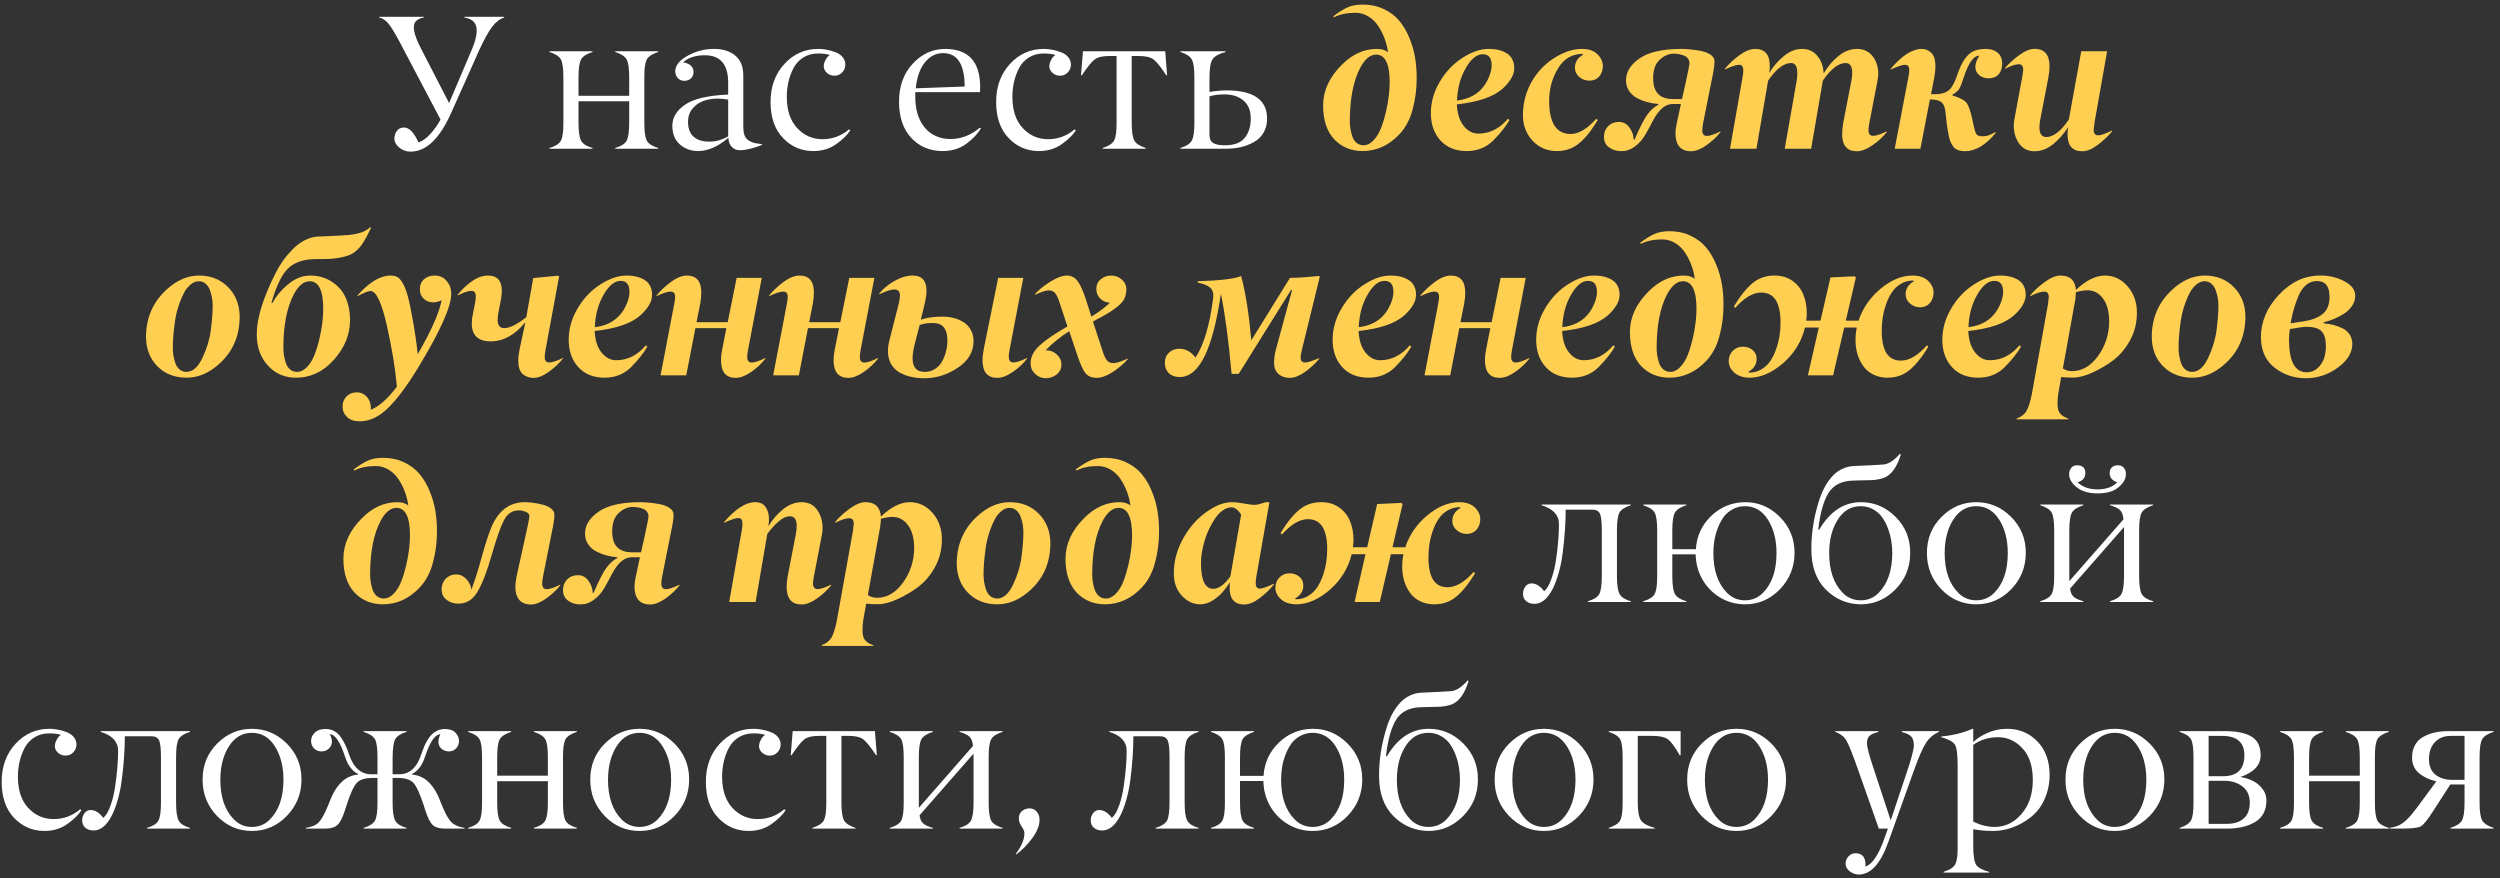 <?xml version="1.0" encoding="UTF-8"?> <svg xmlns="http://www.w3.org/2000/svg" width="353" height="124" viewBox="0 0 353 124" fill="none"><rect x="0" y="0" width="353" height="124" fill="#333333" stroke="none"/> <path d="M53.551 2.477V2.372H59.826V2.477C59.264 2.583 58.873 2.785 58.653 3.083C58.187 3.681 58.451 4.938 59.444 6.854L63.412 14.553L66.629 6.986C67.218 5.58 67.424 4.507 67.249 3.769C67.082 3.057 66.523 2.626 65.574 2.477V2.372H71.19V2.477C70.566 2.679 69.999 3.114 69.49 3.782C68.98 4.45 68.374 5.544 67.67 7.065L63.728 15.898C62.094 19.572 60.178 21.409 57.98 21.409C57.356 21.409 56.816 21.215 56.359 20.829C55.911 20.451 55.687 20.033 55.687 19.576C55.687 19.154 55.805 18.79 56.042 18.482C56.28 18.166 56.605 18.007 57.018 18.007C57.396 17.998 57.756 18.17 58.099 18.521C58.442 18.873 58.772 19.4 59.088 20.104C59.659 19.928 60.235 19.515 60.815 18.864C61.395 18.205 61.856 17.541 62.199 16.873L57.044 7.091C56.148 5.351 55.471 4.169 55.014 3.545C54.575 2.947 54.087 2.591 53.551 2.477ZM88.843 17.322V14.303H81.685V17.322C81.685 18.596 81.812 19.453 82.067 19.893C82.322 20.332 82.853 20.666 83.662 20.895V21H77.585V20.895C78.402 20.657 78.934 20.323 79.18 19.893C79.435 19.444 79.558 18.587 79.549 17.322V10.901C79.549 9.618 79.426 8.77 79.18 8.357C78.925 7.935 78.393 7.597 77.585 7.342V7.236H83.662V7.342C82.853 7.597 82.322 7.935 82.067 8.357C81.812 8.788 81.685 9.636 81.685 10.901V13.525H88.843V10.901C88.843 9.636 88.716 8.788 88.461 8.357C88.206 7.935 87.674 7.597 86.866 7.342V7.236H92.943V7.342C92.135 7.597 91.603 7.935 91.348 8.357C91.093 8.796 90.97 9.645 90.979 10.901V17.322C90.979 18.605 91.102 19.462 91.348 19.893C91.594 20.323 92.126 20.657 92.943 20.895V21H86.866V20.895C87.674 20.666 88.206 20.332 88.461 19.893C88.716 19.453 88.843 18.596 88.843 17.322ZM97.149 17.177C97.149 18.126 97.408 18.834 97.927 19.299C98.454 19.765 99.197 19.998 100.155 19.998C101.086 19.998 101.974 19.748 102.818 19.247V14.065C102.387 13.986 101.899 13.938 101.354 13.92C100.643 13.92 99.979 14.026 99.364 14.237C98.749 14.448 98.226 14.808 97.795 15.318C97.364 15.828 97.149 16.447 97.149 17.177ZM99.522 7.803C98.221 7.803 97.197 8.133 96.45 8.792C96.942 8.88 97.311 9.042 97.558 9.28C97.812 9.517 97.936 9.825 97.927 10.203C97.918 10.563 97.795 10.853 97.558 11.073C97.329 11.284 97.03 11.398 96.661 11.415C96.283 11.415 95.971 11.293 95.725 11.046C95.488 10.791 95.36 10.475 95.343 10.097C95.343 9.253 95.927 8.511 97.096 7.869C98.265 7.228 99.504 6.907 100.814 6.907C102.08 6.907 103.086 7.223 103.833 7.856C104.58 8.489 104.954 9.425 104.954 10.664V17.836C104.954 18.337 105.006 18.746 105.112 19.062C105.217 19.37 105.393 19.611 105.639 19.787C105.894 19.963 106.162 20.09 106.443 20.169C106.733 20.24 107.12 20.301 107.604 20.354V20.459C107.146 20.653 106.615 20.829 106.008 20.987C105.411 21.136 104.905 21.211 104.492 21.211C103.991 21.211 103.596 21.048 103.306 20.723C103.016 20.389 102.862 19.967 102.844 19.457C101.412 20.688 99.992 21.312 98.586 21.33C97.593 21.33 96.736 21.022 96.015 20.407C95.294 19.791 94.934 18.904 94.934 17.744C94.934 16.592 95.54 15.599 96.753 14.764C97.949 13.947 99.97 13.477 102.818 13.354V11.679C102.818 9.095 101.719 7.803 99.522 7.803ZM115.527 7.553C114.736 7.553 114.042 7.737 113.444 8.106C112.846 8.476 112.385 8.968 112.06 9.583C111.734 10.198 111.493 10.849 111.334 11.534C111.176 12.22 111.097 12.936 111.097 13.683C111.097 15.573 111.585 17.041 112.561 18.086C113.536 19.132 114.727 19.655 116.133 19.655C117.54 19.655 118.788 19.194 119.877 18.271L120.062 18.403C119.649 19.053 118.985 19.704 118.071 20.354C117.157 21.004 116.076 21.33 114.828 21.33C113.132 21.321 111.704 20.701 110.543 19.471C109.383 18.249 108.803 16.557 108.803 14.395C108.803 12.233 109.454 10.444 110.754 9.029C112.064 7.605 113.672 6.898 115.58 6.907C115.958 6.907 116.344 6.946 116.74 7.025C117.144 7.096 117.548 7.21 117.953 7.368C118.366 7.518 118.704 7.746 118.968 8.054C119.231 8.361 119.363 8.717 119.363 9.122C119.363 9.543 119.214 9.913 118.915 10.229C118.616 10.537 118.256 10.69 117.834 10.69C117.412 10.69 117.056 10.559 116.766 10.295C116.23 9.812 116.168 9.192 116.582 8.436C116.74 8.128 116.938 7.904 117.175 7.764C116.753 7.623 116.204 7.553 115.527 7.553ZM133.153 7.5C132.16 7.5 131.312 7.931 130.609 8.792C129.906 9.653 129.471 10.879 129.304 12.47L136.212 12.22C136.203 9.073 135.184 7.5 133.153 7.5ZM138.374 13.011H129.238V13.736C129.238 14.369 129.299 14.975 129.422 15.555C129.545 16.127 129.739 16.663 130.002 17.164C130.275 17.656 130.604 18.086 130.991 18.456C131.378 18.816 131.844 19.102 132.389 19.312C132.942 19.523 133.553 19.629 134.221 19.629C135.715 19.629 137.091 19.097 138.348 18.034L138.506 18.139C138.066 18.877 137.385 19.594 136.462 20.288C135.531 20.982 134.393 21.33 133.048 21.33C131.272 21.312 129.813 20.692 128.671 19.471C127.52 18.24 126.944 16.535 126.944 14.355C126.944 12.176 127.585 10.392 128.869 9.003C130.143 7.623 131.664 6.924 133.43 6.907C136.744 6.907 138.4 8.709 138.4 12.312C138.4 12.497 138.392 12.729 138.374 13.011ZM147.378 7.553C146.587 7.553 145.893 7.737 145.295 8.106C144.698 8.476 144.236 8.968 143.911 9.583C143.586 10.198 143.344 10.849 143.186 11.534C143.028 12.22 142.949 12.936 142.949 13.683C142.949 15.573 143.437 17.041 144.412 18.086C145.388 19.132 146.579 19.655 147.985 19.655C149.391 19.655 150.639 19.194 151.729 18.271L151.914 18.403C151.5 19.053 150.837 19.704 149.923 20.354C149.009 21.004 147.928 21.33 146.68 21.33C144.983 21.321 143.555 20.701 142.395 19.471C141.235 18.249 140.655 16.557 140.655 14.395C140.655 12.233 141.305 10.444 142.606 9.029C143.916 7.605 145.524 6.898 147.431 6.907C147.809 6.907 148.196 6.946 148.591 7.025C148.996 7.096 149.4 7.21 149.804 7.368C150.217 7.518 150.556 7.746 150.819 8.054C151.083 8.361 151.215 8.717 151.215 9.122C151.215 9.543 151.065 9.913 150.767 10.229C150.468 10.537 150.107 10.69 149.686 10.69C149.264 10.69 148.908 10.559 148.618 10.295C148.082 9.812 148.02 9.192 148.433 8.436C148.591 8.128 148.789 7.904 149.026 7.764C148.604 7.623 148.055 7.553 147.378 7.553ZM160.852 7.909H159.797V17.322C159.797 18.587 159.925 19.436 160.18 19.866C160.426 20.288 160.958 20.631 161.775 20.895V21H155.697V20.895C156.506 20.64 157.038 20.301 157.292 19.879C157.547 19.44 157.67 18.587 157.662 17.322V7.909H156.581C155.667 7.909 154.994 8.071 154.563 8.396C154.133 8.722 153.531 9.469 152.757 10.638H152.639L152.916 7.236H164.53L164.794 10.638H164.688C163.915 9.469 163.313 8.722 162.882 8.396C162.452 8.071 161.775 7.909 160.852 7.909ZM173.073 21H166.679V20.895C167.497 20.64 168.028 20.297 168.274 19.866C168.529 19.418 168.652 18.57 168.644 17.322V10.901C168.644 9.653 168.521 8.814 168.274 8.383C168.02 7.944 167.488 7.597 166.679 7.342V7.236H173.047V7.342C172.115 7.588 171.504 7.931 171.214 8.37C170.924 8.81 170.779 9.653 170.779 10.901V12.984C171.553 12.852 172.344 12.778 173.152 12.76C176.984 12.76 178.905 14.083 178.914 16.729C178.914 17.502 178.742 18.179 178.399 18.759C178.057 19.33 177.591 19.774 177.002 20.09C176.422 20.407 175.802 20.64 175.143 20.789C174.493 20.93 173.803 21 173.073 21ZM176.606 16.768C176.615 15.643 176.277 14.79 175.591 14.21C174.915 13.622 174.005 13.327 172.862 13.327C172.071 13.327 171.377 13.419 170.779 13.604V18.996C170.779 19.33 170.836 19.607 170.951 19.827C171.074 20.038 171.254 20.191 171.491 20.288C171.729 20.385 171.957 20.446 172.177 20.473C172.405 20.499 172.687 20.512 173.021 20.512C174.295 20.512 175.213 20.156 175.776 19.444C176.33 18.732 176.606 17.84 176.606 16.768ZM224.858 71.961H221.075C221.075 72.902 221.04 73.869 220.969 74.862C220.908 75.855 220.798 76.949 220.64 78.144C220.49 79.331 220.244 80.452 219.901 81.506C219.567 82.561 219.163 83.409 218.688 84.051C218.091 84.859 217.41 85.264 216.645 85.264C216.188 85.264 215.806 85.136 215.498 84.881C215.199 84.626 215.05 84.275 215.05 83.827C215.05 83.457 215.16 83.124 215.379 82.825C215.599 82.526 215.885 82.376 216.236 82.376C216.887 82.376 217.484 82.746 218.029 83.484C218.425 83.159 218.768 82.579 219.058 81.744C219.356 80.909 219.576 79.986 219.717 78.975C219.866 77.964 219.972 77.041 220.033 76.207C220.095 75.372 220.125 74.638 220.125 74.005C220.125 72.731 219.308 71.843 217.673 71.342V71.236H230.277V71.342C229.468 71.588 228.937 71.926 228.682 72.357C228.436 72.77 228.312 73.618 228.312 74.901V81.322C228.312 82.596 228.44 83.453 228.695 83.893C228.95 84.341 229.477 84.675 230.277 84.894V85H224.212V84.894C225.03 84.657 225.562 84.323 225.808 83.893C226.054 83.462 226.177 82.605 226.177 81.322V74.901C226.177 73.724 226.089 72.937 225.913 72.541C225.729 72.155 225.377 71.961 224.858 71.961ZM243.869 83.721C244.555 84.415 245.394 84.763 246.387 84.763C247.38 84.763 248.224 84.415 248.918 83.721C250.202 82.438 250.843 80.561 250.843 78.092C250.843 76.237 250.443 74.673 249.644 73.398C248.835 72.115 247.75 71.474 246.387 71.474C245.746 71.474 245.166 71.619 244.647 71.909C244.128 72.19 243.702 72.559 243.368 73.016C243.043 73.473 242.766 74.001 242.538 74.598C242.318 75.187 242.16 75.772 242.063 76.352C241.975 76.932 241.931 77.512 241.931 78.092C241.931 80.553 242.577 82.429 243.869 83.721ZM253.388 78.052C253.388 80.056 252.702 81.77 251.331 83.194C249.96 84.618 248.321 85.33 246.414 85.33C245.139 85.33 243.966 85.013 242.894 84.38C241.83 83.739 240.991 82.882 240.375 81.81C239.769 80.728 239.453 79.551 239.426 78.276H236.13V81.322C236.13 82.596 236.258 83.453 236.513 83.893C236.768 84.332 237.299 84.666 238.108 84.894V85H232.03V84.894C232.848 84.657 233.379 84.323 233.625 83.893C233.88 83.444 234.003 82.587 233.995 81.322V74.901C233.995 73.618 233.872 72.77 233.625 72.357C233.371 71.935 232.839 71.597 232.03 71.342V71.236H238.108V71.342C237.299 71.597 236.768 71.935 236.513 72.357C236.258 72.788 236.13 73.636 236.13 74.901V77.551H239.453C239.576 75.679 240.305 74.106 241.641 72.832C242.977 71.557 244.581 70.915 246.453 70.907C248.308 70.907 249.925 71.597 251.305 72.977C252.693 74.365 253.388 76.057 253.388 78.052ZM260.204 83.721C260.898 84.415 261.742 84.763 262.735 84.763C263.728 84.763 264.567 84.415 265.253 83.721C266.536 82.429 267.182 80.553 267.191 78.092C267.191 77.52 267.143 76.945 267.046 76.365C266.958 75.776 266.8 75.187 266.571 74.598C266.352 74.001 266.075 73.473 265.741 73.016C265.416 72.559 264.989 72.19 264.462 71.909C263.943 71.619 263.363 71.474 262.722 71.474C261.351 71.474 260.27 72.115 259.479 73.398C258.679 74.673 258.279 76.237 258.279 78.092C258.279 80.535 258.92 82.412 260.204 83.721ZM262.761 70.907C264.642 70.907 266.272 71.597 267.652 72.977C269.041 74.365 269.731 76.061 269.722 78.065C269.722 80.087 269.032 81.801 267.652 83.207C266.264 84.622 264.629 85.33 262.748 85.33C260.85 85.312 259.215 84.631 257.844 83.286C256.455 81.924 255.761 80.008 255.761 77.538C255.761 75.068 256.178 72.621 257.013 70.195C257.215 69.624 257.457 69.096 257.738 68.613C258.02 68.121 258.349 67.664 258.727 67.242C259.114 66.82 259.566 66.481 260.085 66.227C260.612 65.972 261.17 65.831 261.759 65.805C264.203 65.699 265.626 65.624 266.031 65.581C266.716 65.493 267.463 64.992 268.272 64.078L268.404 64.157C267.85 65.976 267.046 67.084 265.991 67.479C265.402 67.672 264.818 67.778 264.238 67.795C263.667 67.804 263.086 67.817 262.498 67.835C261.909 67.853 261.61 67.861 261.601 67.861C260.054 67.905 258.925 68.472 258.213 69.562C257.51 70.652 257.018 72.379 256.736 74.743L256.868 74.796C258.397 72.203 260.362 70.907 262.761 70.907ZM276.525 83.721C277.21 84.415 278.05 84.763 279.043 84.763C280.036 84.763 280.88 84.415 281.574 83.721C282.857 82.438 283.499 80.561 283.499 78.092C283.499 76.237 283.099 74.673 282.299 73.398C281.491 72.115 280.405 71.474 279.043 71.474C277.681 71.474 276.595 72.115 275.787 73.398C274.987 74.673 274.587 76.237 274.587 78.092C274.587 80.553 275.233 82.429 276.525 83.721ZM286.043 78.052C286.043 80.056 285.358 81.77 283.987 83.194C282.616 84.618 280.968 85.33 279.043 85.33C277.118 85.33 275.475 84.622 274.112 83.207C272.75 81.783 272.073 80.069 272.082 78.065C272.082 76.053 272.772 74.356 274.152 72.977C275.532 71.597 277.162 70.907 279.043 70.907C280.933 70.907 282.572 71.597 283.96 72.977C285.349 74.365 286.043 76.057 286.043 78.052ZM299.913 81.322V74.414L292.292 83.115C292.363 83.66 292.539 84.051 292.82 84.288C293.11 84.525 293.558 84.728 294.165 84.894V85H288.087V84.894C288.904 84.657 289.436 84.323 289.682 83.893C289.937 83.444 290.06 82.587 290.051 81.322V74.901C290.051 73.618 289.928 72.77 289.682 72.357C289.427 71.935 288.896 71.597 288.087 71.342V71.236H294.165V71.342C293.356 71.597 292.824 71.935 292.569 72.357C292.314 72.788 292.187 73.636 292.187 74.901V82.06L299.833 73.332C299.772 72.7 299.605 72.26 299.333 72.014C299.069 71.759 298.603 71.535 297.935 71.342V71.236H304.013V71.342C303.204 71.597 302.672 71.935 302.417 72.357C302.163 72.796 302.04 73.644 302.048 74.901V81.322C302.048 82.605 302.171 83.462 302.417 83.893C302.664 84.323 303.195 84.657 304.013 84.894V85H297.935V84.894C298.744 84.666 299.275 84.332 299.53 83.893C299.785 83.453 299.913 82.596 299.913 81.322ZM294.455 66.807C294.455 67.457 294.085 67.888 293.347 68.099C294.042 68.767 294.986 69.101 296.182 69.101C297.368 69.101 298.295 68.767 298.963 68.099C298.243 67.861 297.882 67.431 297.882 66.807C297.882 66.455 297.988 66.183 298.199 65.989C298.41 65.796 298.695 65.699 299.056 65.699C299.39 65.699 299.662 65.814 299.873 66.042C300.093 66.27 300.194 66.578 300.176 66.965C300.176 67.615 299.825 68.231 299.122 68.811C298.445 69.382 297.465 69.668 296.182 69.668C294.925 69.668 293.94 69.377 293.229 68.797C292.517 68.217 292.161 67.606 292.161 66.965C292.161 66.613 292.257 66.314 292.451 66.068C292.653 65.822 292.925 65.699 293.268 65.699C294.059 65.699 294.455 66.068 294.455 66.807ZM6.96 103.553C6.169 103.553 5.475 103.737 4.877 104.106C4.279 104.476 3.818 104.968 3.493 105.583C3.167 106.198 2.926 106.849 2.768 107.534C2.609 108.22 2.53 108.936 2.53 109.683C2.53 111.573 3.018 113.041 3.994 114.086C4.969 115.132 6.16 115.655 7.566 115.655C8.973 115.655 10.221 115.194 11.31 114.271L11.495 114.403C11.082 115.053 10.418 115.704 9.504 116.354C8.59 117.004 7.509 117.33 6.261 117.33C4.565 117.321 3.137 116.701 1.977 115.471C0.816 114.249 0.236 112.557 0.236 110.395C0.236 108.233 0.887 106.444 2.188 105.029C3.497 103.605 5.105 102.898 7.013 102.907C7.391 102.907 7.777 102.946 8.173 103.025C8.577 103.096 8.981 103.21 9.386 103.368C9.799 103.518 10.137 103.746 10.401 104.054C10.665 104.361 10.796 104.717 10.796 105.122C10.796 105.543 10.647 105.913 10.348 106.229C10.049 106.537 9.689 106.69 9.267 106.69C8.845 106.69 8.489 106.559 8.199 106.295C7.663 105.812 7.602 105.192 8.015 104.436C8.173 104.128 8.371 103.904 8.608 103.764C8.186 103.623 7.637 103.553 6.96 103.553ZM21.409 103.961H17.625C17.625 104.902 17.59 105.869 17.52 106.862C17.459 107.855 17.349 108.949 17.19 110.145C17.041 111.331 16.795 112.452 16.452 113.506C16.118 114.561 15.714 115.409 15.239 116.051C14.642 116.859 13.96 117.264 13.196 117.264C12.739 117.264 12.356 117.136 12.049 116.881C11.75 116.626 11.601 116.275 11.601 115.827C11.601 115.458 11.71 115.124 11.93 114.825C12.15 114.526 12.435 114.376 12.787 114.376C13.438 114.376 14.035 114.746 14.58 115.484C14.976 115.159 15.318 114.579 15.608 113.744C15.907 112.909 16.127 111.986 16.268 110.975C16.417 109.964 16.523 109.042 16.584 108.207C16.645 107.372 16.676 106.638 16.676 106.005C16.676 104.73 15.859 103.843 14.224 103.342V103.236H26.828V103.342C26.019 103.588 25.487 103.926 25.232 104.357C24.986 104.77 24.863 105.618 24.863 106.901V113.322C24.863 114.596 24.991 115.453 25.246 115.893C25.5 116.341 26.028 116.675 26.828 116.895V117H20.763V116.895C21.581 116.657 22.112 116.323 22.358 115.893C22.605 115.462 22.727 114.605 22.727 113.322V106.901C22.727 105.724 22.64 104.937 22.464 104.542C22.279 104.155 21.928 103.961 21.409 103.961ZM33.05 115.721C33.736 116.416 34.575 116.763 35.568 116.763C36.562 116.763 37.405 116.416 38.1 115.721C39.383 114.438 40.024 112.562 40.024 110.092C40.024 108.237 39.624 106.673 38.825 105.398C38.016 104.115 36.931 103.474 35.568 103.474C34.206 103.474 33.121 104.115 32.312 105.398C31.512 106.673 31.112 108.237 31.112 110.092C31.112 112.553 31.758 114.429 33.05 115.721ZM42.569 110.052C42.569 112.056 41.883 113.77 40.512 115.194C39.141 116.618 37.493 117.33 35.568 117.33C33.644 117.33 32 116.622 30.638 115.207C29.275 113.783 28.599 112.069 28.607 110.065C28.607 108.053 29.297 106.356 30.677 104.977C32.057 103.597 33.688 102.907 35.568 102.907C37.458 102.907 39.097 103.597 40.486 104.977C41.874 106.365 42.569 108.057 42.569 110.052ZM52.417 109.327H53.3V106.901C53.3 105.618 53.177 104.77 52.931 104.357C52.676 103.935 52.145 103.597 51.336 103.342V103.236H57.4V103.342C56.601 103.588 56.073 103.926 55.818 104.357C55.581 104.761 55.454 105.609 55.436 106.901V109.327H56.359C57.862 109.327 58.921 108.338 59.536 106.361C59.659 106 59.778 105.684 59.892 105.412C60.006 105.13 60.16 104.832 60.353 104.515C60.547 104.19 60.749 103.922 60.96 103.711C61.18 103.491 61.443 103.311 61.751 103.17C62.067 103.021 62.406 102.942 62.766 102.933C63.46 102.933 63.975 103.104 64.309 103.447C64.643 103.799 64.81 104.186 64.81 104.607C64.81 105.038 64.673 105.394 64.401 105.675C64.137 105.957 63.794 106.097 63.373 106.097C62.986 106.097 62.643 105.974 62.344 105.728C62.054 105.473 61.909 105.152 61.909 104.766C61.909 104.396 62.002 104.036 62.186 103.685C61.43 103.685 60.709 104.73 60.024 106.822C59.628 108.053 59.018 108.87 58.191 109.274V109.38C59.756 109.485 60.986 110.505 61.883 112.438L62.423 113.757C62.889 114.899 63.324 115.677 63.728 116.09C64.133 116.495 64.752 116.763 65.587 116.895V117H62.779C61.997 116.991 61.426 116.811 61.065 116.459C60.723 116.125 60.384 115.44 60.05 114.403L59.839 113.73C59.286 112.043 58.789 110.971 58.35 110.514C57.91 110.065 57.154 109.841 56.082 109.841H55.436V113.322C55.436 114.596 55.563 115.453 55.818 115.893C56.073 116.341 56.601 116.675 57.4 116.895V117H51.336V116.895C52.153 116.657 52.685 116.323 52.931 115.893C53.186 115.444 53.309 114.587 53.3 113.322V109.841H52.681C51.591 109.841 50.831 110.065 50.4 110.514C49.952 110.979 49.459 112.052 48.923 113.73L48.712 114.403C48.37 115.44 48.023 116.125 47.671 116.459C47.31 116.811 46.739 116.991 45.957 117H43.175V116.895C44.028 116.771 44.643 116.508 45.021 116.104C45.416 115.682 45.847 114.899 46.313 113.757L46.853 112.438C47.75 110.514 48.98 109.494 50.545 109.38V109.274C49.719 108.87 49.108 108.053 48.712 106.822C48.027 104.73 47.315 103.685 46.577 103.685C47.007 104.528 46.959 105.201 46.432 105.702C46.159 105.965 45.812 106.097 45.39 106.097C44.968 106.097 44.617 105.957 44.335 105.675C44.063 105.385 43.927 105.029 43.927 104.607C43.927 104.177 44.098 103.79 44.441 103.447C44.784 103.104 45.298 102.933 45.983 102.933C46.432 102.933 46.836 103.034 47.196 103.236C47.565 103.438 47.877 103.724 48.132 104.093C48.387 104.462 48.594 104.823 48.752 105.174C48.919 105.517 49.077 105.913 49.227 106.361C49.859 108.338 50.923 109.327 52.417 109.327ZM77.36 113.322V110.303H70.202V113.322C70.202 114.596 70.329 115.453 70.584 115.893C70.839 116.332 71.371 116.666 72.179 116.895V117H66.102V116.895C66.919 116.657 67.451 116.323 67.697 115.893C67.952 115.444 68.075 114.587 68.066 113.322V106.901C68.066 105.618 67.943 104.77 67.697 104.357C67.442 103.935 66.91 103.597 66.102 103.342V103.236H72.179V103.342C71.371 103.597 70.839 103.935 70.584 104.357C70.329 104.788 70.202 105.636 70.202 106.901V109.525H77.36V106.901C77.36 105.636 77.233 104.788 76.978 104.357C76.723 103.935 76.191 103.597 75.383 103.342V103.236H81.46V103.342C80.652 103.597 80.12 103.935 79.865 104.357C79.61 104.796 79.487 105.645 79.496 106.901V113.322C79.496 114.605 79.619 115.462 79.865 115.893C80.111 116.323 80.643 116.657 81.46 116.895V117H75.383V116.895C76.191 116.666 76.723 116.332 76.978 115.893C77.233 115.453 77.36 114.596 77.36 113.322ZM87.789 115.721C88.474 116.416 89.314 116.763 90.307 116.763C91.3 116.763 92.144 116.416 92.838 115.721C94.121 114.438 94.763 112.562 94.763 110.092C94.763 108.237 94.363 106.673 93.563 105.398C92.754 104.115 91.669 103.474 90.307 103.474C88.944 103.474 87.859 104.115 87.05 105.398C86.251 106.673 85.851 108.237 85.851 110.092C85.851 112.553 86.497 114.429 87.789 115.721ZM97.307 110.052C97.307 112.056 96.622 113.77 95.251 115.194C93.879 116.618 92.231 117.33 90.307 117.33C88.382 117.33 86.738 116.622 85.376 115.207C84.014 113.783 83.337 112.069 83.346 110.065C83.346 108.053 84.036 106.356 85.415 104.977C86.795 103.597 88.426 102.907 90.307 102.907C92.196 102.907 93.835 103.597 95.224 104.977C96.613 106.365 97.307 108.057 97.307 110.052ZM106.391 103.553C105.6 103.553 104.905 103.737 104.308 104.106C103.71 104.476 103.249 104.968 102.923 105.583C102.598 106.198 102.356 106.849 102.198 107.534C102.04 108.22 101.961 108.936 101.961 109.683C101.961 111.573 102.449 113.041 103.424 114.086C104.4 115.132 105.591 115.655 106.997 115.655C108.403 115.655 109.651 115.194 110.741 114.271L110.926 114.403C110.513 115.053 109.849 115.704 108.935 116.354C108.021 117.004 106.94 117.33 105.692 117.33C103.996 117.321 102.567 116.701 101.407 115.471C100.247 114.249 99.667 112.557 99.667 110.395C99.667 108.233 100.317 106.444 101.618 105.029C102.928 103.605 104.536 102.898 106.443 102.907C106.821 102.907 107.208 102.946 107.604 103.025C108.008 103.096 108.412 103.21 108.816 103.368C109.229 103.518 109.568 103.746 109.832 104.054C110.095 104.361 110.227 104.717 110.227 105.122C110.227 105.543 110.078 105.913 109.779 106.229C109.48 106.537 109.12 106.69 108.698 106.69C108.276 106.69 107.92 106.559 107.63 106.295C107.094 105.812 107.032 105.192 107.445 104.436C107.604 104.128 107.801 103.904 108.039 103.764C107.617 103.623 107.067 103.553 106.391 103.553ZM119.864 103.909H118.81V113.322C118.81 114.587 118.937 115.436 119.192 115.866C119.438 116.288 119.97 116.631 120.787 116.895V117H114.709V116.895C115.518 116.64 116.05 116.301 116.305 115.879C116.56 115.44 116.683 114.587 116.674 113.322V103.909H115.593C114.679 103.909 114.006 104.071 113.576 104.396C113.145 104.722 112.543 105.469 111.77 106.638H111.651L111.928 103.236H123.542L123.806 106.638H123.701C122.927 105.469 122.325 104.722 121.895 104.396C121.464 104.071 120.787 103.909 119.864 103.909ZM137.464 113.322V106.414L129.844 115.115C129.915 115.66 130.09 116.051 130.372 116.288C130.662 116.525 131.11 116.728 131.716 116.895V117H125.639V116.895C126.456 116.657 126.988 116.323 127.234 115.893C127.489 115.444 127.612 114.587 127.603 113.322V106.901C127.603 105.618 127.48 104.77 127.234 104.357C126.979 103.935 126.447 103.597 125.639 103.342V103.236H131.716V103.342C130.908 103.597 130.376 103.935 130.121 104.357C129.866 104.788 129.739 105.636 129.739 106.901V114.06L137.385 105.333C137.324 104.7 137.157 104.26 136.884 104.014C136.621 103.759 136.155 103.535 135.487 103.342V103.236H141.564V103.342C140.756 103.597 140.224 103.935 139.969 104.357C139.714 104.796 139.591 105.645 139.6 106.901V113.322C139.6 114.605 139.723 115.462 139.969 115.893C140.215 116.323 140.747 116.657 141.564 116.895V117H135.487V116.895C136.295 116.666 136.827 116.332 137.082 115.893C137.337 115.453 137.464 114.596 137.464 113.322ZM144.649 117.646C144.649 117.391 144.518 117.075 144.254 116.697C143.99 116.319 143.858 115.932 143.858 115.537C143.858 115.124 143.999 114.794 144.28 114.548C144.57 114.293 144.922 114.157 145.335 114.139C145.774 114.139 146.126 114.297 146.39 114.614C146.653 114.93 146.785 115.312 146.785 115.761C146.785 116.561 146.434 117.435 145.73 118.384C145.027 119.333 144.28 120.085 143.489 120.639L143.41 120.586C144.236 119.522 144.649 118.542 144.649 117.646ZM163.818 103.961H160.035C160.035 104.902 160 105.869 159.929 106.862C159.868 107.855 159.758 108.949 159.6 110.145C159.45 111.331 159.204 112.452 158.861 113.506C158.527 114.561 158.123 115.409 157.648 116.051C157.051 116.859 156.37 117.264 155.605 117.264C155.148 117.264 154.766 117.136 154.458 116.881C154.159 116.626 154.01 116.275 154.01 115.827C154.01 115.458 154.12 115.124 154.339 114.825C154.559 114.526 154.845 114.376 155.196 114.376C155.847 114.376 156.444 114.746 156.989 115.484C157.385 115.159 157.728 114.579 158.018 113.744C158.316 112.909 158.536 111.986 158.677 110.975C158.826 109.964 158.932 109.042 158.993 108.207C159.055 107.372 159.085 106.638 159.085 106.005C159.085 104.73 158.268 103.843 156.633 103.342V103.236H169.237V103.342C168.428 103.588 167.896 103.926 167.642 104.357C167.396 104.77 167.272 105.618 167.272 106.901V113.322C167.272 114.596 167.4 115.453 167.655 115.893C167.91 116.341 168.437 116.675 169.237 116.895V117H163.172V116.895C163.99 116.657 164.521 116.323 164.768 115.893C165.014 115.462 165.137 114.605 165.137 113.322V106.901C165.137 105.724 165.049 104.937 164.873 104.542C164.688 104.155 164.337 103.961 163.818 103.961ZM182.829 115.721C183.515 116.416 184.354 116.763 185.347 116.763C186.34 116.763 187.184 116.416 187.878 115.721C189.162 114.438 189.803 112.562 189.803 110.092C189.803 108.237 189.403 106.673 188.604 105.398C187.795 104.115 186.709 103.474 185.347 103.474C184.706 103.474 184.125 103.619 183.607 103.909C183.088 104.19 182.662 104.559 182.328 105.016C182.003 105.473 181.726 106 181.498 106.598C181.278 107.187 181.12 107.771 181.023 108.352C180.935 108.932 180.891 109.512 180.891 110.092C180.891 112.553 181.537 114.429 182.829 115.721ZM192.348 110.052C192.348 112.056 191.662 113.77 190.291 115.194C188.92 116.618 187.281 117.33 185.374 117.33C184.099 117.33 182.926 117.013 181.854 116.38C180.79 115.739 179.951 114.882 179.335 113.81C178.729 112.729 178.413 111.551 178.386 110.276H175.09V113.322C175.09 114.596 175.218 115.453 175.473 115.893C175.728 116.332 176.259 116.666 177.068 116.895V117H170.99V116.895C171.808 116.657 172.339 116.323 172.585 115.893C172.84 115.444 172.963 114.587 172.955 113.322V106.901C172.955 105.618 172.832 104.77 172.585 104.357C172.331 103.935 171.799 103.597 170.99 103.342V103.236H177.068V103.342C176.259 103.597 175.728 103.935 175.473 104.357C175.218 104.788 175.09 105.636 175.09 106.901V109.551H178.413C178.536 107.679 179.265 106.106 180.601 104.832C181.937 103.557 183.541 102.916 185.413 102.907C187.268 102.907 188.885 103.597 190.265 104.977C191.653 106.365 192.348 108.057 192.348 110.052ZM199.164 115.721C199.858 116.416 200.702 116.763 201.695 116.763C202.688 116.763 203.527 116.416 204.213 115.721C205.496 114.429 206.142 112.553 206.151 110.092C206.151 109.521 206.103 108.945 206.006 108.365C205.918 107.776 205.76 107.187 205.531 106.598C205.312 106 205.035 105.473 204.701 105.016C204.375 104.559 203.949 104.19 203.422 103.909C202.903 103.619 202.323 103.474 201.682 103.474C200.311 103.474 199.229 104.115 198.438 105.398C197.639 106.673 197.239 108.237 197.239 110.092C197.239 112.535 197.88 114.412 199.164 115.721ZM201.721 102.907C203.602 102.907 205.232 103.597 206.612 104.977C208.001 106.365 208.691 108.062 208.682 110.065C208.682 112.087 207.992 113.801 206.612 115.207C205.224 116.622 203.589 117.33 201.708 117.33C199.81 117.312 198.175 116.631 196.804 115.286C195.415 113.924 194.721 112.008 194.721 109.538C194.721 107.068 195.138 104.621 195.973 102.195C196.175 101.624 196.417 101.096 196.698 100.613C196.979 100.121 197.309 99.664 197.687 99.242C198.074 98.82 198.526 98.481 199.045 98.227C199.572 97.972 200.13 97.831 200.719 97.805C203.163 97.699 204.586 97.624 204.991 97.581C205.676 97.493 206.423 96.992 207.232 96.078L207.364 96.157C206.81 97.976 206.006 99.084 204.951 99.479C204.362 99.672 203.778 99.778 203.198 99.795C202.626 99.804 202.046 99.817 201.458 99.835C200.869 99.853 200.57 99.861 200.561 99.861C199.014 99.905 197.885 100.472 197.173 101.562C196.47 102.652 195.978 104.379 195.696 106.743L195.828 106.796C197.357 104.203 199.322 102.907 201.721 102.907ZM215.485 115.721C216.17 116.416 217.01 116.763 218.003 116.763C218.996 116.763 219.84 116.416 220.534 115.721C221.817 114.438 222.459 112.562 222.459 110.092C222.459 108.237 222.059 106.673 221.259 105.398C220.451 104.115 219.365 103.474 218.003 103.474C216.641 103.474 215.555 104.115 214.747 105.398C213.947 106.673 213.547 108.237 213.547 110.092C213.547 112.553 214.193 114.429 215.485 115.721ZM225.003 110.052C225.003 112.056 224.318 113.77 222.947 115.194C221.576 116.618 219.928 117.33 218.003 117.33C216.078 117.33 214.435 116.622 213.072 115.207C211.71 113.783 211.033 112.069 211.042 110.065C211.042 108.053 211.732 106.356 213.112 104.977C214.492 103.597 216.122 102.907 218.003 102.907C219.893 102.907 221.532 103.597 222.92 104.977C224.309 106.365 225.003 108.057 225.003 110.052ZM233.362 103.909H231.252V113.322C231.252 114.579 231.411 115.427 231.727 115.866C232.043 116.297 232.685 116.64 233.652 116.895V117H227.152V116.895C227.961 116.64 228.493 116.301 228.748 115.879C229.002 115.44 229.125 114.587 229.117 113.322V106.901C229.117 105.618 228.994 104.77 228.748 104.357C228.493 103.935 227.961 103.597 227.152 103.342V103.236H237.304V106.638H237.172C236.478 105.425 235.915 104.669 235.484 104.37C235.045 104.062 234.337 103.909 233.362 103.909ZM242.669 115.721C243.355 116.416 244.194 116.763 245.188 116.763C246.181 116.763 247.024 116.416 247.719 115.721C249.002 114.438 249.644 112.562 249.644 110.092C249.644 108.237 249.244 106.673 248.444 105.398C247.635 104.115 246.55 103.474 245.188 103.474C243.825 103.474 242.74 104.115 241.931 105.398C241.131 106.673 240.731 108.237 240.731 110.092C240.731 112.553 241.377 114.429 242.669 115.721ZM252.188 110.052C252.188 112.056 251.502 113.77 250.131 115.194C248.76 116.618 247.112 117.33 245.188 117.33C243.263 117.33 241.619 116.622 240.257 115.207C238.895 113.783 238.218 112.069 238.227 110.065C238.227 108.053 238.917 106.356 240.296 104.977C241.676 103.597 243.307 102.907 245.188 102.907C247.077 102.907 248.716 103.597 250.105 104.977C251.494 106.365 252.188 108.057 252.188 110.052ZM259.136 103.342V103.236H265.213V103.368C264.66 103.491 264.255 103.663 264 103.882C263.746 104.093 263.618 104.454 263.618 104.963C263.618 105.482 263.926 106.651 264.541 108.47L266.967 115.84L269.155 109.301C269.876 107.191 270.236 105.838 270.236 105.24C270.236 104.66 270.104 104.238 269.841 103.975C269.577 103.711 269.142 103.509 268.536 103.368V103.236H273.796V103.342C273.031 103.658 272.416 104.177 271.95 104.897C271.476 105.618 270.878 106.998 270.157 109.037L266.624 118.912C265.543 121.944 264.163 123.469 262.484 123.486C262.027 123.486 261.597 123.337 261.192 123.038C260.797 122.739 260.599 122.37 260.599 121.931C260.599 121.544 260.735 121.206 261.008 120.916C261.28 120.625 261.61 120.48 261.997 120.48C262.928 120.48 263.398 121.012 263.407 122.076C263.407 122.172 263.398 122.265 263.381 122.353C264.365 122.071 265.284 120.691 266.136 118.213L266.571 117H265.292L262.484 109.037C261.649 106.655 261.065 105.174 260.731 104.594C260.397 104.014 259.865 103.597 259.136 103.342ZM285.569 105.662C284.593 104.616 283.446 104.093 282.128 104.093C280.801 104.093 279.632 104.454 278.621 105.174V115.998C279.579 116.499 280.59 116.754 281.653 116.763C283.13 116.763 284.396 116.147 285.45 114.917C286.505 113.695 287.032 112.104 287.032 110.145C287.032 108.193 286.544 106.699 285.569 105.662ZM278.621 117.079V119.347C278.621 120.735 278.753 121.645 279.017 122.076C279.28 122.506 279.896 122.849 280.862 123.104V123.209H274.442V123.104C275.259 122.849 275.791 122.52 276.037 122.115C276.292 121.702 276.419 120.951 276.419 119.861V108.035C276.419 106.523 276.292 105.561 276.037 105.148C275.782 104.735 275.141 104.383 274.112 104.093V103.988C275.782 103.83 277.25 103.469 278.516 102.907H278.621V104.792C279.043 104.344 279.693 103.917 280.572 103.513C281.442 103.109 282.387 102.907 283.407 102.907C285.103 102.907 286.527 103.5 287.678 104.687C288.83 105.882 289.405 107.468 289.405 109.446C289.405 110.615 289.172 111.735 288.707 112.808C288.241 113.88 287.568 114.754 286.689 115.431C285.037 116.697 283.271 117.33 281.39 117.33C280.405 117.33 279.482 117.246 278.621 117.079ZM296.089 115.721C296.775 116.416 297.614 116.763 298.607 116.763C299.601 116.763 300.444 116.416 301.139 115.721C302.422 114.438 303.063 112.562 303.063 110.092C303.063 108.237 302.664 106.673 301.864 105.398C301.055 104.115 299.97 103.474 298.607 103.474C297.245 103.474 296.16 104.115 295.351 105.398C294.551 106.673 294.151 108.237 294.151 110.092C294.151 112.553 294.797 114.429 296.089 115.721ZM305.608 110.052C305.608 112.056 304.922 113.77 303.551 115.194C302.18 116.618 300.532 117.33 298.607 117.33C296.683 117.33 295.039 116.622 293.677 115.207C292.314 113.783 291.638 112.069 291.646 110.065C291.646 108.053 292.336 106.356 293.716 104.977C295.096 103.597 296.727 102.907 298.607 102.907C300.497 102.907 302.136 103.597 303.525 104.977C304.914 106.365 305.608 108.057 305.608 110.052ZM314.428 117H307.757V116.895C308.565 116.64 309.097 116.301 309.352 115.879C309.607 115.44 309.73 114.587 309.721 113.322V106.901C309.721 105.618 309.598 104.77 309.352 104.357C309.097 103.935 308.565 103.597 307.757 103.342V103.236H314.204C315.821 103.236 317.056 103.491 317.908 104.001C318.77 104.52 319.2 105.398 319.2 106.638C319.2 108.044 318.247 109.068 316.339 109.709C316.946 109.806 317.517 109.982 318.053 110.237C318.589 110.492 319.051 110.865 319.438 111.357C319.824 111.841 320.018 112.39 320.018 113.005C320.018 114.403 319.495 115.418 318.449 116.051C317.403 116.684 316.062 117 314.428 117ZM311.857 103.909V109.604H313.887C315.9 109.604 316.906 108.615 316.906 106.638C316.906 104.818 315.856 103.909 313.755 103.909H311.857ZM311.857 110.25V116.328H314.375C315.412 116.336 316.221 116.086 316.801 115.576C317.381 115.066 317.671 114.319 317.671 113.335C317.671 112.342 317.328 111.582 316.643 111.054C315.957 110.518 315.1 110.25 314.072 110.25H311.857ZM333.201 113.322V110.303H326.042V113.322C326.042 114.596 326.17 115.453 326.425 115.893C326.68 116.332 327.211 116.666 328.02 116.895V117H321.942V116.895C322.76 116.657 323.292 116.323 323.538 115.893C323.792 115.444 323.916 114.587 323.907 113.322V106.901C323.907 105.618 323.784 104.77 323.538 104.357C323.283 103.935 322.751 103.597 321.942 103.342V103.236H328.02V103.342C327.211 103.597 326.68 103.935 326.425 104.357C326.17 104.788 326.042 105.636 326.042 106.901V109.525H333.201V106.901C333.201 105.636 333.074 104.788 332.819 104.357C332.564 103.935 332.032 103.597 331.224 103.342V103.236H337.301V103.342C336.493 103.597 335.961 103.935 335.706 104.357C335.451 104.796 335.328 105.645 335.337 106.901V113.322C335.337 114.605 335.46 115.462 335.706 115.893C335.952 116.323 336.484 116.657 337.301 116.895V117H331.224V116.895C332.032 116.666 332.564 116.332 332.819 115.893C333.074 115.453 333.201 114.596 333.201 113.322ZM346.279 110.118H347.993V103.909H346.016C345.058 103.917 344.311 104.225 343.774 104.832C343.238 105.429 342.97 106.216 342.97 107.191C342.97 108.149 343.273 108.879 343.88 109.38C344.495 109.872 345.295 110.118 346.279 110.118ZM345.686 103.236H352.093V103.342C351.285 103.597 350.753 103.935 350.498 104.357C350.243 104.788 350.116 105.636 350.116 106.901V113.322C350.116 114.587 350.243 115.436 350.498 115.866C350.744 116.288 351.276 116.631 352.093 116.895V117H346.016V116.895C346.824 116.64 347.356 116.301 347.611 115.879C347.866 115.449 347.993 114.596 347.993 113.322V110.764H345.989L343.511 114.601C342.755 115.778 342.188 116.473 341.81 116.684C341.432 116.895 340.496 117 339.002 117H337.407V116.895C337.855 116.833 338.259 116.728 338.62 116.578C338.98 116.42 339.318 116.2 339.635 115.919C339.951 115.629 340.215 115.361 340.426 115.115C340.637 114.869 340.909 114.526 341.243 114.086L344.012 110.329C343.027 110.101 342.21 109.714 341.56 109.169C340.909 108.624 340.584 107.895 340.584 106.98C340.584 106.277 340.729 105.675 341.019 105.174C341.309 104.665 341.709 104.278 342.219 104.014C342.729 103.742 343.265 103.544 343.827 103.421C344.398 103.298 345.018 103.236 345.686 103.236Z" fill="white"></path> <path d="M192.4 0.645C193.499 0.645 194.492 0.855 195.38 1.277C196.268 1.69 196.997 2.24 197.568 2.925C198.14 3.602 198.614 4.402 198.992 5.325C199.379 6.248 199.651 7.188 199.81 8.146C199.968 9.095 200.042 10.075 200.034 11.086C200.034 12.58 199.845 14.03 199.467 15.437C199.098 16.843 198.487 18.003 197.634 18.917C196.158 20.508 194.422 21.312 192.427 21.33C190.792 21.33 189.447 20.776 188.393 19.669C187.347 18.544 186.824 16.948 186.824 14.883C186.824 12.809 187.707 10.893 189.474 9.135C190.959 7.649 192.607 6.907 194.417 6.907C195.112 6.907 195.635 7.069 195.986 7.395C195.907 6.753 195.753 6.12 195.525 5.496C195.296 4.863 194.998 4.266 194.628 3.703C194.268 3.141 193.802 2.684 193.231 2.332C192.668 1.98 192.053 1.805 191.385 1.805C190.199 1.805 189.201 2.011 188.393 2.424L188.234 2.319C189.017 1.721 189.698 1.295 190.278 1.04C190.867 0.776 191.574 0.645 192.4 0.645ZM192.506 20.512C193.024 20.512 193.503 20.279 193.943 19.814C194.382 19.348 194.734 18.772 194.998 18.086C195.27 17.392 195.503 16.627 195.696 15.793C195.89 14.957 196.026 14.188 196.105 13.485C196.184 12.773 196.224 12.154 196.224 11.627C196.224 9.016 195.586 7.711 194.312 7.711C193.495 7.711 192.761 8.3 192.11 9.478C191.108 11.341 190.603 13.872 190.594 17.071C190.594 17.432 190.621 17.788 190.673 18.139C190.726 18.491 190.814 18.855 190.937 19.233C191.06 19.611 191.258 19.919 191.53 20.156C191.803 20.385 192.128 20.503 192.506 20.512ZM210.62 9.201C210.62 8.172 210.203 7.658 209.368 7.658C208.515 7.658 207.715 8.309 206.968 9.609C206.204 10.928 205.791 12.457 205.729 14.197C208.032 13.925 209.574 12.721 210.356 10.585C210.532 10.084 210.62 9.623 210.62 9.201ZM202.038 15.977C202.038 14.439 202.459 12.958 203.303 11.534C204.147 10.102 205.237 8.963 206.573 8.12C207.856 7.311 209.06 6.907 210.185 6.907C210.572 6.907 210.932 6.933 211.266 6.986C211.6 7.039 211.925 7.131 212.242 7.263C212.567 7.395 212.844 7.562 213.072 7.764C213.301 7.966 213.481 8.229 213.613 8.555C213.753 8.871 213.819 9.236 213.811 9.649C213.811 10.572 213.248 11.543 212.123 12.562C210.831 13.688 208.691 14.413 205.703 14.738C205.764 16.039 206.089 17.054 206.678 17.783C207.258 18.504 207.948 18.864 208.748 18.864C210.348 18.864 211.745 18.161 212.94 16.755L213.138 16.953C212.655 17.805 211.908 18.75 210.897 19.787C209.895 20.815 208.629 21.33 207.1 21.33C205.544 21.33 204.31 20.833 203.396 19.84C202.49 18.838 202.038 17.55 202.038 15.977ZM219.849 21.33C218.46 21.33 217.309 20.842 216.395 19.866C215.489 18.882 215.037 17.686 215.037 16.28C215.037 14.426 215.52 12.725 216.487 11.178C217.462 9.631 218.785 8.449 220.455 7.632C221.448 7.148 222.419 6.907 223.369 6.907C224.318 6.907 225.047 7.157 225.557 7.658C226.067 8.159 226.322 8.713 226.322 9.319C226.322 9.908 226.15 10.4 225.808 10.796C225.465 11.191 225.008 11.389 224.437 11.389C223.9 11.389 223.421 11.218 223 10.875C222.586 10.523 222.38 10.084 222.38 9.557C222.38 8.783 222.758 8.177 223.514 7.737L223.487 7.605C221.976 7.605 220.807 8.295 219.98 9.675C219.154 11.055 218.741 12.58 218.741 14.25C218.741 17.361 219.756 18.917 221.787 18.917C222.912 18.917 224.12 18.196 225.412 16.755L225.597 16.953C224.313 19.097 223.061 20.424 221.839 20.934C221.224 21.198 220.561 21.33 219.849 21.33ZM238.556 8.963C238.556 8.691 238.486 8.458 238.345 8.265C238.205 8.071 238.011 7.931 237.765 7.843C237.528 7.746 237.291 7.68 237.053 7.645C236.825 7.601 236.579 7.579 236.315 7.579C235.612 7.579 234.953 7.869 234.337 8.449C233.713 9.029 233.41 9.908 233.428 11.086C233.428 13.002 234.346 13.969 236.183 13.986H237.501L237.963 11.93C238.358 10.11 238.556 9.122 238.556 8.963ZM238.793 21.356C238.046 21.356 237.488 21.136 237.119 20.697C236.759 20.257 236.579 19.655 236.579 18.891C236.579 18.416 236.645 17.893 236.776 17.322L237.343 14.685H236.157C235.146 14.685 234.228 15.467 233.401 17.032C233.032 17.744 232.676 18.398 232.333 18.996C231.938 19.682 231.446 20.244 230.857 20.684C230.277 21.123 229.635 21.343 228.932 21.343C228.264 21.343 227.688 21.167 227.205 20.815C226.722 20.464 226.48 19.967 226.48 19.326C226.48 18.71 226.678 18.205 227.073 17.81C227.469 17.414 227.974 17.216 228.589 17.216C229.196 17.216 229.688 17.476 230.066 17.994C230.453 18.504 230.655 19.075 230.672 19.708H230.804C231.542 17.977 232.153 16.786 232.637 16.135C233.094 15.52 233.599 15.072 234.153 14.79V14.685C233.617 14.641 233.103 14.553 232.61 14.421C232.118 14.29 231.635 14.101 231.16 13.854C230.686 13.6 230.303 13.257 230.013 12.826C229.732 12.396 229.591 11.899 229.591 11.336C229.591 10.159 230.233 9.126 231.516 8.238C232.782 7.368 234.707 6.924 237.291 6.907C237.677 6.907 238.082 6.924 238.503 6.959C238.934 6.995 239.448 7.065 240.046 7.17C240.644 7.276 241.131 7.456 241.509 7.711C241.896 7.966 242.089 8.282 242.089 8.66C242.089 9.205 241.971 10.023 241.733 11.112L240.494 17.322C240.406 17.788 240.362 18.148 240.362 18.403C240.362 18.913 240.569 19.176 240.982 19.194C241.43 19.194 242.081 18.979 242.933 18.548V18.653C242.432 19.295 241.782 19.906 240.982 20.486C240.182 21.057 239.453 21.347 238.793 21.356ZM253.783 10.308C253.783 9.385 253.498 8.915 252.926 8.897C251.88 8.897 250.791 9.728 249.657 11.389L248.009 21H244.278L246.044 10.928C246.115 10.55 246.15 10.216 246.15 9.926C246.15 9.407 245.957 9.148 245.57 9.148C245.183 9.148 244.511 9.372 243.553 9.82V9.715C244.115 9.029 244.796 8.392 245.596 7.803C246.396 7.214 247.139 6.916 247.824 6.907C249.222 6.907 249.912 7.724 249.894 9.359C249.894 9.631 249.868 9.948 249.815 10.308C250.369 9.385 251.054 8.59 251.872 7.922C252.689 7.245 253.55 6.907 254.456 6.907C255.361 6.907 256.082 7.241 256.618 7.909C257.163 8.568 257.453 9.368 257.488 10.308H257.541C258.094 9.376 258.78 8.577 259.597 7.909C260.415 7.241 261.285 6.907 262.208 6.907C263.139 6.907 263.873 7.25 264.409 7.935C264.945 8.621 265.213 9.447 265.213 10.414C265.213 10.721 265.165 11.108 265.068 11.574L263.961 17.322C263.873 17.752 263.829 18.113 263.829 18.403C263.847 18.921 264.062 19.181 264.475 19.181C264.897 19.181 265.539 18.97 266.4 18.548V18.653C265.917 19.295 265.253 19.91 264.409 20.499C263.565 21.079 262.814 21.365 262.155 21.356C260.784 21.356 260.103 20.534 260.111 18.891C260.111 18.434 260.164 17.911 260.27 17.322L261.403 11.468C261.491 11.002 261.535 10.616 261.535 10.308C261.535 9.385 261.236 8.915 260.639 8.897C259.593 8.897 258.507 9.728 257.382 11.389L255.734 21H252.003L253.678 11.468C253.748 11.064 253.783 10.677 253.783 10.308ZM277.421 21.356C276.666 21.338 276.129 21.123 275.813 20.71C275.488 20.279 275.268 19.752 275.154 19.128C275.022 18.434 274.921 17.792 274.851 17.203C274.78 16.535 274.728 16.052 274.692 15.753C274.604 15.059 274.394 14.602 274.06 14.382C273.734 14.153 273.216 14.039 272.504 14.039L271.159 21H267.534L269.458 10.928C269.546 10.497 269.59 10.154 269.59 9.899C269.59 9.398 269.393 9.148 268.997 9.148C268.61 9.148 267.934 9.372 266.967 9.82V9.715C268.558 7.843 270.017 6.907 271.344 6.907C271.88 6.907 272.337 7.096 272.715 7.474C273.093 7.852 273.282 8.48 273.282 9.359C273.282 9.807 273.229 10.33 273.124 10.928L272.662 13.301H273.229C274.301 13.301 275.053 13.006 275.483 12.418C275.817 11.987 276.129 11.323 276.419 10.427C277.017 8.713 277.751 7.654 278.621 7.25C279.104 7.021 279.698 6.907 280.401 6.907C281.095 6.907 281.653 7.087 282.075 7.447C282.497 7.799 282.708 8.317 282.708 9.003C282.708 9.609 282.541 10.106 282.207 10.493C281.873 10.871 281.407 11.06 280.81 11.06C280.291 11.06 279.847 10.915 279.478 10.624C279.109 10.326 278.924 9.926 278.924 9.425C278.924 8.941 279.113 8.418 279.491 7.856C278.691 7.856 277.966 8.845 277.316 10.822C277.052 11.675 276.824 12.255 276.63 12.562C276.463 12.835 276.151 13.099 275.694 13.354L275.668 13.472C276.758 13.806 277.439 14.171 277.711 14.566C277.993 14.971 278.256 15.748 278.502 16.9C278.731 18.051 278.916 18.732 279.056 18.943C279.197 19.145 279.513 19.247 280.005 19.247C280.498 19.247 281.082 19.049 281.759 18.653L281.825 18.732C280.401 20.481 278.933 21.356 277.421 21.356ZM294.006 21.356C292.626 21.356 291.937 20.561 291.937 18.97C291.937 18.662 291.963 18.324 292.016 17.955C291.427 18.886 290.724 19.686 289.906 20.354C289.089 21.013 288.219 21.347 287.296 21.356C286.364 21.356 285.644 21.009 285.134 20.314C284.624 19.611 284.36 18.776 284.343 17.81C284.343 17.396 284.382 17.019 284.461 16.676L285.529 10.928C285.608 10.506 285.657 10.146 285.674 9.847C285.674 9.328 285.463 9.069 285.042 9.069C284.611 9.069 283.965 9.284 283.104 9.715V9.609C283.675 8.95 284.356 8.335 285.147 7.764C285.947 7.184 286.667 6.894 287.309 6.894C288.698 6.911 289.392 7.733 289.392 9.359C289.392 9.807 289.339 10.33 289.234 10.928L288.1 16.794C288.012 17.26 287.968 17.647 287.968 17.955C287.968 18.886 288.293 19.352 288.944 19.352C289.937 19.352 290.996 18.526 292.121 16.873L293.875 7.236H297.526L295.747 17.295C295.676 17.796 295.637 18.139 295.628 18.324C295.628 18.842 295.839 19.106 296.261 19.115C296.674 19.097 297.329 18.869 298.225 18.429V18.548C297.663 19.233 296.981 19.875 296.182 20.473C295.382 21.07 294.657 21.365 294.006 21.356ZM26.314 52.512C27.201 52.512 27.953 51.862 28.568 50.561C29.201 49.234 29.601 47.916 29.768 46.606C29.943 45.244 30.031 44.097 30.031 43.165C30.031 42.813 30 42.458 29.939 42.097C29.886 41.737 29.79 41.368 29.649 40.99C29.517 40.612 29.315 40.304 29.043 40.067C28.77 39.83 28.445 39.711 28.067 39.711C27.671 39.711 27.294 39.86 26.933 40.159C26.573 40.458 26.27 40.827 26.023 41.267C25.786 41.706 25.566 42.203 25.364 42.756C25.171 43.301 25.021 43.798 24.916 44.246C24.819 44.685 24.745 45.09 24.692 45.459C24.498 46.892 24.402 48.096 24.402 49.071C24.402 49.432 24.428 49.788 24.481 50.139C24.534 50.491 24.622 50.855 24.745 51.233C24.868 51.611 25.065 51.919 25.338 52.156C25.61 52.385 25.936 52.503 26.314 52.512ZM31.112 51.233C29.627 52.631 28.041 53.33 26.353 53.33C24.674 53.33 23.303 52.798 22.24 51.734C21.176 50.662 20.636 49.282 20.618 47.595C20.618 44.94 21.554 42.734 23.426 40.977C24.894 39.597 26.45 38.907 28.093 38.907C29.763 38.907 31.134 39.452 32.206 40.541C33.279 41.631 33.824 43.011 33.841 44.681C33.841 47.344 32.932 49.528 31.112 51.233ZM41.923 52.512C42.441 52.512 42.92 52.279 43.36 51.813C43.799 51.348 44.151 50.772 44.415 50.086C44.687 49.392 44.92 48.627 45.113 47.792C45.307 46.958 45.443 46.188 45.522 45.485C45.601 44.773 45.641 44.154 45.641 43.627C45.641 41.016 45.003 39.711 43.729 39.711C42.912 39.711 42.178 40.3 41.527 41.477C40.525 43.341 40.02 45.872 40.011 49.071C40.011 49.432 40.038 49.788 40.09 50.139C40.143 50.491 40.231 50.855 40.354 51.233C40.477 51.611 40.675 51.919 40.947 52.156C41.22 52.385 41.545 52.503 41.923 52.512ZM49.424 45.195C49.424 47.217 48.673 49.076 47.17 50.772C45.667 52.477 43.87 53.33 41.778 53.33C40.178 53.33 38.855 52.754 37.81 51.602C36.764 50.442 36.245 48.957 36.254 47.147C36.254 44.967 37.12 42.145 38.851 38.683C39.159 38.059 39.51 37.461 39.906 36.89C40.31 36.318 40.772 35.765 41.29 35.228C41.809 34.692 42.389 34.257 43.03 33.923C43.681 33.589 44.335 33.414 44.995 33.396C46.805 33.334 48.211 33.264 49.213 33.185C50.69 33.036 51.705 32.666 52.259 32.078L52.391 32.157C52.215 32.535 52.065 32.842 51.942 33.08C51.828 33.317 51.661 33.62 51.441 33.989C51.23 34.35 51.024 34.648 50.822 34.886C50.62 35.123 50.373 35.356 50.084 35.584C49.794 35.804 49.495 35.967 49.187 36.072C48.194 36.398 47.139 36.565 46.023 36.573C45.267 36.582 44.683 36.586 44.27 36.586C42.688 36.648 41.47 37.105 40.618 37.958C39.774 38.801 39.009 40.397 38.324 42.743L38.442 42.796C39.04 41.741 39.818 40.831 40.776 40.067C41.734 39.294 42.74 38.907 43.795 38.907C45.017 38.907 46.102 39.241 47.051 39.909C48.009 40.577 48.673 41.486 49.042 42.638C49.297 43.402 49.424 44.255 49.424 45.195ZM55.146 38.907C55.717 38.907 56.139 39.056 56.412 39.355C56.693 39.645 56.965 40.106 57.229 40.739C57.528 41.451 57.849 42.765 58.191 44.681C58.552 46.606 58.815 48.381 58.982 50.007C60.89 46.729 62.015 44.189 62.357 42.387C61.997 42.589 61.584 42.69 61.118 42.69C60.608 42.69 60.173 42.515 59.813 42.163C59.461 41.812 59.286 41.381 59.286 40.871C59.286 40.256 59.479 39.777 59.866 39.434C60.261 39.083 60.771 38.907 61.395 38.907C62.081 38.907 62.639 39.162 63.069 39.671C63.5 40.172 63.715 40.774 63.715 41.477C63.715 43.306 62.155 46.786 59.035 51.919C57.567 54.345 56.188 56.208 54.895 57.509C53.586 58.827 52.224 59.486 50.809 59.486C50.009 59.486 49.407 59.284 49.002 58.88C48.581 58.476 48.37 57.988 48.37 57.416C48.37 56.836 48.559 56.353 48.937 55.966C49.315 55.588 49.794 55.399 50.373 55.399C50.954 55.399 51.441 55.628 51.837 56.085C52.232 56.542 52.404 57.135 52.351 57.865C53.511 57.408 54.742 56.318 56.042 54.595C55.805 51.959 55.326 49.054 54.605 45.881C53.876 42.682 53.111 41.086 52.312 41.095C51.977 41.095 51.367 41.337 50.479 41.82V41.715C52.131 39.843 53.687 38.907 55.146 38.907ZM75.37 53.356C74.737 53.356 74.21 53.171 73.788 52.802C73.383 52.433 73.181 51.796 73.181 50.891C73.181 50.434 73.243 49.911 73.366 49.322L74.183 45.498C72.707 47.3 71.076 48.201 69.292 48.201C67.508 48.201 66.616 47.353 66.616 45.657C66.616 45.244 66.664 44.822 66.761 44.391L67.051 42.928C67.139 42.462 67.183 42.093 67.183 41.82C67.183 41.319 66.972 41.069 66.55 41.069C66.119 41.069 65.478 41.284 64.625 41.715V41.609C65.24 40.853 65.917 40.216 66.655 39.698C67.402 39.17 68.163 38.907 68.936 38.907C70.21 38.907 70.852 39.636 70.861 41.095C70.861 41.429 70.817 41.834 70.729 42.308L70.373 44.141C70.303 44.51 70.268 44.852 70.268 45.169C70.268 45.942 70.58 46.329 71.204 46.329C71.968 46.329 73.005 45.815 74.315 44.787L75.29 39.263L78.745 38.933L78.956 38.986L77.044 49.322C76.956 49.752 76.912 50.113 76.912 50.403C76.912 50.921 77.123 51.181 77.545 51.181C77.976 51.181 78.617 50.97 79.47 50.548V50.653C78.96 51.295 78.31 51.906 77.519 52.486C76.736 53.057 76.02 53.347 75.37 53.356ZM88.883 41.201C88.883 40.172 88.465 39.658 87.63 39.658C86.778 39.658 85.978 40.309 85.231 41.609C84.466 42.928 84.053 44.457 83.992 46.197C86.294 45.925 87.837 44.721 88.619 42.585C88.795 42.084 88.883 41.623 88.883 41.201ZM80.3 47.977C80.3 46.439 80.722 44.958 81.566 43.534C82.41 42.102 83.499 40.963 84.835 40.12C86.119 39.311 87.323 38.907 88.448 38.907C88.835 38.907 89.195 38.933 89.529 38.986C89.863 39.039 90.188 39.131 90.504 39.263C90.83 39.395 91.106 39.562 91.335 39.764C91.564 39.966 91.744 40.23 91.876 40.555C92.016 40.871 92.082 41.236 92.073 41.649C92.073 42.572 91.511 43.543 90.386 44.562C89.094 45.688 86.954 46.413 83.965 46.738C84.027 48.039 84.352 49.054 84.941 49.783C85.521 50.504 86.211 50.864 87.011 50.864C88.61 50.864 90.008 50.161 91.203 48.755L91.401 48.953C90.918 49.805 90.17 50.75 89.16 51.787C88.158 52.815 86.892 53.33 85.363 53.33C83.807 53.33 82.572 52.833 81.658 51.84C80.753 50.838 80.3 49.55 80.3 47.977ZM103.886 53.356C102.497 53.356 101.803 52.517 101.803 50.838C101.803 50.398 101.86 49.893 101.974 49.322L102.567 46.329H98.19L96.898 53H93.273L95.198 42.928C95.286 42.497 95.33 42.154 95.33 41.899C95.33 41.416 95.114 41.174 94.684 41.174C94.235 41.174 93.576 41.39 92.706 41.82V41.715C93.269 41.029 93.95 40.392 94.749 39.803C95.549 39.214 96.292 38.916 96.978 38.907C98.357 38.907 99.039 39.724 99.021 41.359C99.021 41.807 98.968 42.33 98.863 42.928L98.349 45.498H102.752L104.018 39.236H107.564L105.639 49.322C105.551 49.788 105.507 50.148 105.507 50.403C105.507 50.913 105.714 51.176 106.127 51.194C106.566 51.194 107.212 50.978 108.065 50.548V50.653C107.555 51.312 106.9 51.928 106.101 52.499C105.301 53.062 104.562 53.347 103.886 53.356ZM119.785 53.356C118.396 53.356 117.702 52.517 117.702 50.838C117.702 50.398 117.759 49.893 117.874 49.322L118.467 46.329H114.09L112.798 53H109.172L111.097 42.928C111.185 42.497 111.229 42.154 111.229 41.899C111.229 41.416 111.014 41.174 110.583 41.174C110.135 41.174 109.476 41.39 108.605 41.82V41.715C109.168 41.029 109.849 40.392 110.649 39.803C111.449 39.214 112.191 38.916 112.877 38.907C114.257 38.907 114.938 39.724 114.92 41.359C114.92 41.807 114.868 42.33 114.762 42.928L114.248 45.498H118.651L119.917 39.236H123.463L121.539 49.322C121.451 49.788 121.407 50.148 121.407 50.403C121.407 50.913 121.613 51.176 122.026 51.194C122.466 51.194 123.112 50.978 123.964 50.548V50.653C123.455 51.312 122.8 51.928 122 52.499C121.2 53.062 120.462 53.347 119.785 53.356ZM140.813 53.356C139.424 53.356 138.73 52.517 138.73 50.838C138.73 50.398 138.787 49.893 138.901 49.322L140.945 39.236H144.491L142.566 49.322C142.479 49.752 142.435 50.113 142.435 50.403C142.452 50.921 142.667 51.181 143.081 51.181C143.502 51.181 144.144 50.97 145.005 50.548V50.653C144.522 51.304 143.872 51.915 143.054 52.486C142.246 53.057 141.499 53.347 140.813 53.356ZM126.285 40.871C125.81 40.871 125.103 41.1 124.162 41.557V41.438C124.716 40.752 125.437 40.159 126.324 39.658C127.212 39.157 128.064 38.907 128.882 38.907C130.174 38.907 130.82 39.627 130.82 41.069C130.82 41.561 130.732 42.181 130.556 42.928L130.016 45.143C130.815 44.852 131.839 44.708 133.087 44.708C133.65 44.708 134.182 44.773 134.683 44.905C135.192 45.037 135.658 45.239 136.08 45.512C136.502 45.775 136.836 46.136 137.082 46.593C137.337 47.05 137.464 47.573 137.464 48.162C137.464 49.691 136.722 50.948 135.236 51.932C133.751 52.916 132.182 53.409 130.53 53.409C129.862 53.409 129.233 53.343 128.645 53.211C128.064 53.079 127.52 52.873 127.01 52.591C126.509 52.301 126.109 51.897 125.81 51.378C125.52 50.86 125.375 50.249 125.375 49.546C125.375 49.142 125.428 48.711 125.533 48.254L126.878 42.98C126.992 42.532 127.058 42.128 127.076 41.768C127.076 41.17 126.812 40.871 126.285 40.871ZM128.855 50.574C128.855 51.866 129.422 52.512 130.556 52.512C131.101 52.512 131.589 52.376 132.02 52.103C132.45 51.822 132.789 51.458 133.035 51.009C133.281 50.561 133.465 50.086 133.588 49.585C133.711 49.076 133.773 48.566 133.773 48.056C133.773 47.265 133.61 46.659 133.285 46.237C132.96 45.815 132.419 45.604 131.664 45.604C130.96 45.604 130.358 45.701 129.857 45.894L129.291 48.056C129 49.12 128.855 49.959 128.855 50.574ZM154.84 53.356C154.155 53.347 153.636 53.132 153.285 52.71C152.933 52.297 152.533 51.414 152.085 50.06L150.978 46.764C149.765 47.52 148.648 48.421 147.629 49.467H147.761C148.314 49.467 148.802 49.665 149.224 50.06C149.655 50.447 149.87 50.913 149.87 51.458C149.87 52.029 149.655 52.495 149.224 52.855C148.793 53.206 148.288 53.391 147.708 53.409C147.11 53.409 146.596 53.206 146.166 52.802C145.735 52.389 145.52 51.888 145.52 51.299C145.52 50.394 145.955 49.546 146.825 48.755C147.677 47.981 148.978 47.094 150.727 46.092L149.541 42.519C149.391 42.044 149.211 41.675 149 41.412C148.789 41.139 148.477 41.003 148.064 41.003C147.677 41.003 147.027 41.214 146.113 41.636L146.139 41.53C146.649 40.95 147.361 40.37 148.275 39.79C149.198 39.21 149.98 38.916 150.622 38.907C151.237 38.907 151.738 39.153 152.125 39.645C152.511 40.137 152.902 40.99 153.298 42.203L154.102 44.708C155.148 44.075 156.022 43.42 156.726 42.743C156.189 42.726 155.732 42.532 155.354 42.163C154.985 41.785 154.801 41.328 154.801 40.792C154.801 40.23 155.007 39.777 155.42 39.434C155.833 39.083 156.33 38.907 156.91 38.907C157.473 38.907 157.969 39.096 158.4 39.474C158.831 39.852 159.046 40.317 159.046 40.871C159.028 41.363 158.936 41.794 158.769 42.163C158.4 42.937 157.257 43.833 155.341 44.852C154.902 45.072 154.669 45.2 154.643 45.235C154.59 45.27 154.542 45.296 154.498 45.314C154.454 45.331 154.396 45.367 154.326 45.419L155.75 49.757C155.899 50.231 156.08 50.605 156.291 50.877C156.51 51.141 156.827 51.273 157.24 51.273C157.618 51.273 158.29 51.058 159.257 50.627L159.23 50.732C158.668 51.374 157.965 51.972 157.121 52.525C156.286 53.07 155.526 53.347 154.84 53.356ZM182.144 53.356C181.476 53.356 180.935 53.171 180.522 52.802C180.109 52.433 179.902 51.919 179.902 51.26C179.902 50.601 179.99 49.955 180.166 49.322L182.434 40.99L182.302 40.937L174.906 52.789H173.904C173.464 47.964 172.959 44.193 172.388 41.477C171.816 45.406 171.047 48.351 170.081 50.31C169.114 52.27 167.94 53.246 166.561 53.237C165.937 53.237 165.431 53.057 165.044 52.697C164.667 52.328 164.478 51.831 164.478 51.207C164.478 50.627 164.671 50.157 165.058 49.796C165.453 49.427 165.945 49.243 166.534 49.243C167.422 49.243 168.178 49.66 168.802 50.495C169.979 48.728 170.814 45.912 171.307 42.044C171.377 41.42 171.236 40.946 170.885 40.621C170.524 40.295 169.931 40.058 169.105 39.909L169.131 39.711C172.269 39.614 174.308 39.373 175.249 38.986C175.864 41.236 176.343 44.259 176.686 48.056L182.144 39.236C183.172 39.236 184.53 39.144 186.217 38.959L186.349 39.091L183.844 49.322C183.721 49.823 183.655 50.192 183.646 50.429C183.638 50.93 183.844 51.181 184.266 51.181C184.688 51.181 185.356 50.97 186.27 50.548V50.653C185.751 51.304 185.097 51.915 184.306 52.486C183.523 53.057 182.803 53.347 182.144 53.356ZM196.751 41.201C196.751 40.172 196.333 39.658 195.499 39.658C194.646 39.658 193.846 40.309 193.099 41.609C192.334 42.928 191.921 44.457 191.86 46.197C194.163 45.925 195.705 44.721 196.487 42.585C196.663 42.084 196.751 41.623 196.751 41.201ZM188.168 47.977C188.168 46.439 188.59 44.958 189.434 43.534C190.278 42.102 191.368 40.963 192.704 40.12C193.987 39.311 195.191 38.907 196.316 38.907C196.703 38.907 197.063 38.933 197.397 38.986C197.731 39.039 198.056 39.131 198.373 39.263C198.698 39.395 198.975 39.562 199.203 39.764C199.432 39.966 199.612 40.23 199.744 40.555C199.884 40.871 199.95 41.236 199.941 41.649C199.941 42.572 199.379 43.543 198.254 44.562C196.962 45.688 194.822 46.413 191.833 46.738C191.895 48.039 192.22 49.054 192.809 49.783C193.389 50.504 194.079 50.864 194.879 50.864C196.479 50.864 197.876 50.161 199.071 48.755L199.269 48.953C198.786 49.805 198.039 50.75 197.028 51.787C196.026 52.815 194.76 53.33 193.231 53.33C191.675 53.33 190.44 52.833 189.526 51.84C188.621 50.838 188.168 49.55 188.168 47.977ZM211.754 53.356C210.365 53.356 209.671 52.517 209.671 50.838C209.671 50.398 209.728 49.893 209.842 49.322L210.436 46.329H206.059L204.767 53H201.141L203.066 42.928C203.154 42.497 203.198 42.154 203.198 41.899C203.198 41.416 202.982 41.174 202.552 41.174C202.104 41.174 201.444 41.39 200.574 41.82V41.715C201.137 41.029 201.818 40.392 202.618 39.803C203.417 39.214 204.16 38.916 204.846 38.907C206.226 38.907 206.907 39.724 206.889 41.359C206.889 41.807 206.836 42.33 206.731 42.928L206.217 45.498H210.62L211.886 39.236H215.432L213.507 49.322C213.419 49.788 213.375 50.148 213.375 50.403C213.375 50.913 213.582 51.176 213.995 51.194C214.435 51.194 215.081 50.978 215.933 50.548V50.653C215.423 51.312 214.769 51.928 213.969 52.499C213.169 53.062 212.431 53.347 211.754 53.356ZM225.491 41.201C225.491 40.172 225.074 39.658 224.239 39.658C223.386 39.658 222.586 40.309 221.839 41.609C221.075 42.928 220.662 44.457 220.6 46.197C222.903 45.925 224.445 44.721 225.228 42.585C225.403 42.084 225.491 41.623 225.491 41.201ZM216.909 47.977C216.909 46.439 217.331 44.958 218.174 43.534C219.018 42.102 220.108 40.963 221.444 40.12C222.727 39.311 223.931 38.907 225.056 38.907C225.443 38.907 225.803 38.933 226.137 38.986C226.471 39.039 226.796 39.131 227.113 39.263C227.438 39.395 227.715 39.562 227.943 39.764C228.172 39.966 228.352 40.23 228.484 40.555C228.625 40.871 228.69 41.236 228.682 41.649C228.682 42.572 228.119 43.543 226.994 44.562C225.702 45.688 223.562 46.413 220.574 46.738C220.635 48.039 220.96 49.054 221.549 49.783C222.129 50.504 222.819 50.864 223.619 50.864C225.219 50.864 226.616 50.161 227.812 48.755L228.009 48.953C227.526 49.805 226.779 50.75 225.768 51.787C224.766 52.815 223.5 53.33 221.971 53.33C220.416 53.33 219.181 52.833 218.267 51.84C217.361 50.838 216.909 49.55 216.909 47.977ZM235.722 32.645C236.82 32.645 237.813 32.855 238.701 33.277C239.589 33.69 240.318 34.24 240.89 34.925C241.461 35.602 241.936 36.402 242.313 37.325C242.7 38.248 242.973 39.188 243.131 40.146C243.289 41.095 243.364 42.075 243.355 43.086C243.355 44.58 243.166 46.03 242.788 47.437C242.419 48.843 241.808 50.003 240.956 50.917C239.479 52.508 237.743 53.312 235.748 53.33C234.113 53.33 232.769 52.776 231.714 51.669C230.668 50.544 230.145 48.948 230.145 46.883C230.145 44.809 231.028 42.893 232.795 41.135C234.28 39.649 235.928 38.907 237.739 38.907C238.433 38.907 238.956 39.069 239.308 39.395C239.229 38.753 239.075 38.12 238.846 37.496C238.618 36.863 238.319 36.266 237.95 35.703C237.589 35.141 237.124 34.684 236.552 34.332C235.99 33.98 235.375 33.805 234.707 33.805C233.52 33.805 232.522 34.011 231.714 34.424L231.556 34.319C232.338 33.721 233.019 33.295 233.599 33.04C234.188 32.776 234.896 32.645 235.722 32.645ZM235.827 52.512C236.346 52.512 236.825 52.279 237.264 51.813C237.704 51.348 238.055 50.772 238.319 50.086C238.591 49.392 238.824 48.627 239.018 47.792C239.211 46.958 239.347 46.188 239.426 45.485C239.505 44.773 239.545 44.154 239.545 43.627C239.545 41.016 238.908 39.711 237.633 39.711C236.816 39.711 236.082 40.3 235.432 41.477C234.43 43.341 233.924 45.872 233.916 49.071C233.916 49.432 233.942 49.788 233.995 50.139C234.047 50.491 234.135 50.855 234.258 51.233C234.381 51.611 234.579 51.919 234.852 52.156C235.124 52.385 235.449 52.503 235.827 52.512ZM266.532 53.33C265.785 53.33 265.117 53.185 264.528 52.895C263.939 52.605 263.464 52.209 263.104 51.708C262.744 51.207 262.467 50.64 262.273 50.007C262.089 49.374 261.997 48.698 261.997 47.977C261.997 47.362 262.058 46.786 262.181 46.25H260.401L258.833 53H255.273L256.815 46.25H254.864C254.381 48.227 253.353 49.902 251.779 51.273C250.206 52.644 248.615 53.33 247.007 53.33C246.093 53.312 245.381 53.07 244.871 52.605C244.353 52.13 244.093 51.594 244.093 50.996C244.093 50.416 244.282 49.933 244.66 49.546C245.038 49.15 245.517 48.953 246.097 48.953C246.633 48.953 247.09 49.111 247.468 49.427C247.846 49.735 248.035 50.152 248.035 50.68C248.035 51.444 247.657 52.046 246.901 52.486L246.928 52.618C247.587 52.627 248.18 52.473 248.708 52.156C249.244 51.831 249.674 51.422 250 50.93C250.325 50.429 250.597 49.858 250.817 49.216C251.037 48.566 251.19 47.938 251.278 47.331C251.366 46.725 251.41 46.131 251.41 45.551C251.41 42.721 250.5 41.306 248.681 41.306C247.53 41.306 246.308 42.027 245.016 43.468L244.818 43.284C246.102 41.148 247.345 39.821 248.549 39.302C249.165 39.039 249.833 38.907 250.553 38.907C251.546 38.907 252.395 39.157 253.098 39.658C253.801 40.159 254.311 40.801 254.627 41.583C254.952 42.365 255.115 43.244 255.115 44.22C255.115 44.571 255.088 44.923 255.036 45.274H257.053L258.463 39.17L261.891 39.012L262.049 39.197L260.625 45.274H262.432C263.012 43.517 264.049 42.014 265.543 40.766C267.046 39.526 268.544 38.907 270.039 38.907C270.988 38.907 271.722 39.153 272.24 39.645C272.759 40.137 273.018 40.687 273.018 41.293C273.018 41.882 272.847 42.378 272.504 42.783C272.161 43.178 271.7 43.38 271.12 43.389C270.583 43.389 270.109 43.213 269.696 42.862C269.283 42.51 269.076 42.075 269.076 41.557C269.076 40.783 269.454 40.177 270.21 39.737L270.184 39.605C269.524 39.605 268.927 39.764 268.391 40.08C267.863 40.397 267.437 40.805 267.112 41.306C266.787 41.798 266.514 42.37 266.294 43.02C266.075 43.662 265.921 44.286 265.833 44.892C265.745 45.498 265.701 46.096 265.701 46.685C265.701 48.1 265.925 49.164 266.374 49.876C266.831 50.579 267.512 50.926 268.417 50.917C269.577 50.917 270.803 50.196 272.095 48.755L272.28 48.953C270.988 51.088 269.74 52.416 268.536 52.934C267.92 53.198 267.252 53.33 266.532 53.33ZM282.84 41.201C282.84 40.172 282.422 39.658 281.587 39.658C280.735 39.658 279.935 40.309 279.188 41.609C278.423 42.928 278.01 44.457 277.949 46.197C280.251 45.925 281.794 44.721 282.576 42.585C282.752 42.084 282.84 41.623 282.84 41.201ZM274.257 47.977C274.257 46.439 274.679 44.958 275.523 43.534C276.367 42.102 277.457 40.963 278.792 40.12C280.076 39.311 281.28 38.907 282.405 38.907C282.792 38.907 283.152 38.933 283.486 38.986C283.82 39.039 284.145 39.131 284.461 39.263C284.787 39.395 285.063 39.562 285.292 39.764C285.521 39.966 285.701 40.23 285.833 40.555C285.973 40.871 286.039 41.236 286.03 41.649C286.03 42.572 285.468 43.543 284.343 44.562C283.051 45.688 280.911 46.413 277.922 46.738C277.984 48.039 278.309 49.054 278.898 49.783C279.478 50.504 280.168 50.864 280.968 50.864C282.567 50.864 283.965 50.161 285.16 48.755L285.358 48.953C284.875 49.805 284.127 50.75 283.117 51.787C282.115 52.815 280.849 53.33 279.32 53.33C277.764 53.33 276.529 52.833 275.615 51.84C274.71 50.838 274.257 49.55 274.257 47.977ZM292.583 52.407C293.989 52.407 295.21 51.69 296.248 50.258C297.276 48.834 297.799 47.221 297.816 45.419C297.816 44.022 297.526 42.932 296.946 42.15C296.366 41.377 295.641 40.99 294.771 40.99C294.27 40.99 293.721 41.078 293.123 41.253C293.114 41.359 293.101 41.53 293.083 41.768C293.075 41.855 293.057 42.036 293.031 42.308L291.277 52.024C291.638 52.279 292.073 52.407 292.583 52.407ZM289.287 41.952C289.287 41.434 289.071 41.174 288.641 41.174C288.192 41.174 287.533 41.39 286.663 41.82V41.715C287.173 41.073 287.854 40.445 288.707 39.83C289.568 39.206 290.315 38.898 290.948 38.907C292.284 38.907 293.009 39.584 293.123 40.937C294.556 39.584 295.914 38.907 297.197 38.907C298.462 38.907 299.535 39.412 300.414 40.423C301.292 41.434 301.732 42.673 301.732 44.141C301.732 45.6 301.402 46.918 300.743 48.096C300.075 49.291 299.253 50.245 298.278 50.956C297.469 51.554 296.538 52.099 295.483 52.591C294.428 53.075 293.505 53.316 292.714 53.316C292.082 53.316 291.523 53.29 291.04 53.237L290.631 55.544C290.561 55.949 290.526 56.445 290.526 57.034C290.526 57.623 290.636 58.062 290.855 58.352C291.075 58.651 291.471 58.902 292.042 59.104L292.068 59.209H284.778L284.751 59.104C285.402 58.867 285.868 58.502 286.149 58.01C286.439 57.5 286.694 56.678 286.914 55.544L289.181 42.928C289.251 42.392 289.287 42.066 289.287 41.952ZM309.523 52.512C310.411 52.512 311.163 51.862 311.778 50.561C312.411 49.234 312.811 47.916 312.978 46.606C313.153 45.244 313.241 44.097 313.241 43.165C313.241 42.813 313.21 42.458 313.149 42.097C313.096 41.737 313 41.368 312.859 40.99C312.727 40.612 312.525 40.304 312.252 40.067C311.98 39.83 311.655 39.711 311.277 39.711C310.881 39.711 310.503 39.86 310.143 40.159C309.783 40.458 309.479 40.827 309.233 41.267C308.996 41.706 308.776 42.203 308.574 42.756C308.381 43.301 308.231 43.798 308.126 44.246C308.029 44.685 307.955 45.09 307.902 45.459C307.708 46.892 307.612 48.096 307.612 49.071C307.612 49.432 307.638 49.788 307.691 50.139C307.744 50.491 307.832 50.855 307.955 51.233C308.078 51.611 308.275 51.919 308.548 52.156C308.82 52.385 309.146 52.503 309.523 52.512ZM314.322 51.233C312.837 52.631 311.25 53.33 309.563 53.33C307.884 53.33 306.513 52.798 305.45 51.734C304.386 50.662 303.846 49.282 303.828 47.595C303.828 44.94 304.764 42.734 306.636 40.977C308.104 39.597 309.66 38.907 311.303 38.907C312.973 38.907 314.344 39.452 315.417 40.541C316.489 41.631 317.034 43.011 317.051 44.681C317.051 47.344 316.142 49.528 314.322 51.233ZM325.7 52.565C326.306 52.565 326.82 52.372 327.242 51.985C327.673 51.589 327.976 51.128 328.152 50.601C328.328 50.065 328.416 49.502 328.416 48.913C328.416 47.894 328.209 47.177 327.796 46.764C327.392 46.351 326.68 46.145 325.66 46.145C325.291 46.145 324.513 46.25 323.327 46.461C323.256 46.9 323.217 47.388 323.208 47.924C323.208 51.018 324.039 52.565 325.7 52.565ZM328.93 41.926C328.93 40.432 328.35 39.685 327.189 39.685C326.038 39.685 325.164 40.37 324.566 41.741C324.056 42.919 323.678 44.224 323.432 45.657L325.238 45.38C326.407 45.204 327.312 44.857 327.954 44.338C328.604 43.811 328.93 43.007 328.93 41.926ZM332.146 48.544C332.155 49.783 331.474 50.904 330.103 51.906C328.732 52.908 327.22 53.409 325.568 53.409C323.924 53.409 322.461 52.912 321.178 51.919C319.903 50.935 319.257 49.502 319.24 47.621C319.24 45.424 320.092 43.42 321.797 41.609C323.502 39.79 325.458 38.889 327.664 38.907C328.895 38.907 330.015 39.175 331.026 39.711C332.045 40.238 332.555 40.924 332.555 41.768C332.555 42.269 332.41 42.739 332.12 43.178C331.83 43.618 331.452 43.987 330.986 44.286C330.521 44.584 330.046 44.835 329.562 45.037C329.088 45.23 328.609 45.384 328.125 45.498L328.099 45.657C328.591 45.701 329.048 45.775 329.47 45.881C329.901 45.986 330.327 46.145 330.749 46.355C331.18 46.558 331.518 46.848 331.764 47.226C332.019 47.595 332.146 48.034 332.146 48.544ZM54.065 64.644C55.164 64.644 56.157 64.856 57.044 65.277C57.932 65.69 58.662 66.24 59.233 66.925C59.804 67.602 60.279 68.402 60.657 69.325C61.044 70.248 61.316 71.188 61.474 72.146C61.632 73.095 61.707 74.075 61.698 75.086C61.698 76.58 61.509 78.03 61.131 79.436C60.762 80.843 60.151 82.003 59.299 82.917C57.822 84.508 56.086 85.312 54.091 85.33C52.456 85.33 51.112 84.776 50.057 83.668C49.011 82.543 48.488 80.948 48.488 78.883C48.488 76.809 49.372 74.893 51.138 73.135C52.623 71.649 54.272 70.907 56.082 70.907C56.776 70.907 57.299 71.069 57.651 71.394C57.572 70.753 57.418 70.12 57.19 69.496C56.961 68.863 56.662 68.266 56.293 67.703C55.933 67.141 55.467 66.684 54.895 66.332C54.333 65.981 53.718 65.805 53.05 65.805C51.863 65.805 50.866 66.011 50.057 66.424L49.899 66.319C50.681 65.721 51.362 65.295 51.942 65.04C52.531 64.776 53.239 64.644 54.065 64.644ZM54.17 84.512C54.689 84.512 55.168 84.279 55.607 83.814C56.047 83.348 56.398 82.772 56.662 82.086C56.935 81.392 57.167 80.627 57.361 79.793C57.554 78.957 57.69 78.189 57.77 77.485C57.849 76.773 57.888 76.154 57.888 75.626C57.888 73.016 57.251 71.711 55.977 71.711C55.159 71.711 54.425 72.3 53.775 73.478C52.773 75.341 52.268 77.872 52.259 81.071C52.259 81.432 52.285 81.788 52.338 82.139C52.391 82.491 52.478 82.856 52.602 83.233C52.725 83.611 52.922 83.919 53.195 84.156C53.467 84.385 53.792 84.503 54.17 84.512ZM74.987 85.356C74.24 85.356 73.682 85.136 73.313 84.697C72.953 84.257 72.772 83.655 72.772 82.891C72.772 82.434 72.834 81.911 72.957 81.322L74.144 75.93C74.548 74.145 74.75 73.135 74.75 72.897C74.75 72.616 74.583 72.41 74.249 72.278C73.924 72.137 73.594 72.067 73.26 72.067C72.355 72.067 71.665 72.511 71.19 73.398C70.716 74.277 70.136 75.912 69.45 78.303C68.765 80.702 68.088 82.456 67.42 83.563C66.752 84.679 65.856 85.237 64.731 85.237C64.08 85.237 63.522 85.057 63.056 84.697C62.59 84.336 62.357 83.84 62.357 83.207C62.357 82.618 62.551 82.122 62.938 81.717C63.333 81.313 63.825 81.111 64.414 81.111C64.968 81.111 65.447 81.331 65.851 81.77C66.255 82.201 66.493 82.702 66.563 83.273C67.046 81.963 67.521 80.465 67.987 78.777C68.672 76.255 69.27 74.532 69.78 73.609C70.79 71.808 72.236 70.907 74.117 70.907C74.434 70.907 74.794 70.933 75.198 70.986C75.611 71.039 76.06 71.122 76.543 71.236C77.035 71.351 77.444 71.531 77.769 71.777C78.103 72.023 78.274 72.309 78.283 72.634C78.283 73.196 78.165 74.022 77.927 75.112L76.688 81.322C76.6 81.788 76.556 82.148 76.556 82.403C76.556 82.913 76.763 83.176 77.176 83.194C77.615 83.194 78.261 82.978 79.114 82.548V82.653C78.595 83.304 77.94 83.915 77.149 84.486C76.367 85.057 75.647 85.347 74.987 85.356ZM91.572 72.963C91.572 72.691 91.502 72.458 91.361 72.265C91.221 72.071 91.027 71.931 90.781 71.843C90.544 71.746 90.307 71.68 90.069 71.645C89.841 71.601 89.595 71.579 89.331 71.579C88.628 71.579 87.969 71.869 87.353 72.449C86.73 73.029 86.426 73.908 86.444 75.086C86.444 77.002 87.362 77.969 89.199 77.986H90.518L90.979 75.93C91.374 74.11 91.572 73.122 91.572 72.963ZM91.81 85.356C91.062 85.356 90.504 85.136 90.135 84.697C89.775 84.257 89.595 83.655 89.595 82.891C89.595 82.416 89.661 81.893 89.793 81.322L90.359 78.685H89.173C88.162 78.685 87.244 79.467 86.418 81.032C86.048 81.744 85.692 82.398 85.35 82.996C84.954 83.682 84.462 84.244 83.873 84.684C83.293 85.123 82.651 85.343 81.948 85.343C81.28 85.343 80.705 85.167 80.221 84.815C79.738 84.464 79.496 83.967 79.496 83.326C79.496 82.71 79.694 82.205 80.089 81.81C80.485 81.414 80.99 81.216 81.606 81.216C82.212 81.216 82.704 81.476 83.082 81.994C83.469 82.504 83.671 83.075 83.689 83.708H83.82C84.559 81.977 85.169 80.786 85.653 80.135C86.11 79.52 86.615 79.072 87.169 78.79V78.685C86.633 78.641 86.119 78.553 85.626 78.421C85.134 78.29 84.651 78.101 84.176 77.855C83.702 77.6 83.319 77.257 83.029 76.826C82.748 76.395 82.607 75.899 82.607 75.336C82.607 74.159 83.249 73.126 84.532 72.238C85.798 71.368 87.723 70.924 90.307 70.907C90.693 70.907 91.098 70.924 91.519 70.96C91.95 70.995 92.464 71.065 93.062 71.17C93.66 71.276 94.147 71.456 94.525 71.711C94.912 71.966 95.106 72.282 95.106 72.66C95.106 73.205 94.987 74.022 94.749 75.112L93.51 81.322C93.422 81.788 93.378 82.148 93.378 82.403C93.378 82.913 93.585 83.176 93.998 83.194C94.446 83.194 95.097 82.978 95.949 82.548V82.653C95.448 83.295 94.798 83.906 93.998 84.486C93.198 85.057 92.469 85.347 91.81 85.356ZM113.193 85.356C111.787 85.356 111.08 84.525 111.071 82.864C111.071 82.425 111.124 81.911 111.229 81.322L112.363 75.468C112.451 75.002 112.495 74.598 112.495 74.255C112.495 73.368 112.183 72.915 111.559 72.897C111.022 72.897 110.464 73.157 109.884 73.675C109.313 74.185 108.799 74.756 108.342 75.389L106.694 85H102.963L104.729 74.928C104.8 74.55 104.835 74.216 104.835 73.926C104.835 73.407 104.642 73.148 104.255 73.148C103.868 73.148 103.196 73.372 102.238 73.82V73.715C103.855 71.843 105.314 70.907 106.615 70.907C107.292 70.907 107.788 71.135 108.104 71.592C108.421 72.04 108.579 72.621 108.579 73.332C108.579 73.623 108.553 73.948 108.5 74.308C109.062 73.368 109.752 72.568 110.57 71.909C111.387 71.249 112.262 70.915 113.193 70.907C114.125 70.907 114.846 71.258 115.355 71.961C115.865 72.656 116.129 73.491 116.146 74.466C116.146 74.835 116.111 75.205 116.041 75.574L114.934 81.322C114.854 81.717 114.806 82.078 114.789 82.403C114.806 82.921 115.021 83.181 115.435 83.181C115.856 83.181 116.498 82.97 117.359 82.548V82.653C116.823 83.312 116.16 83.928 115.369 84.499C114.578 85.061 113.853 85.347 113.193 85.356ZM123.846 84.407C125.252 84.407 126.474 83.69 127.511 82.258C128.539 80.834 129.062 79.221 129.08 77.419C129.08 76.022 128.79 74.932 128.209 74.15C127.629 73.376 126.904 72.99 126.034 72.99C125.533 72.99 124.984 73.078 124.386 73.253C124.377 73.359 124.364 73.53 124.347 73.768C124.338 73.856 124.32 74.036 124.294 74.308L122.541 84.024C122.901 84.279 123.336 84.407 123.846 84.407ZM120.55 73.952C120.55 73.434 120.334 73.174 119.904 73.174C119.456 73.174 118.796 73.39 117.926 73.82V73.715C118.436 73.073 119.117 72.445 119.97 71.83C120.831 71.206 121.578 70.898 122.211 70.907C123.547 70.907 124.272 71.584 124.386 72.937C125.819 71.584 127.177 70.907 128.46 70.907C129.726 70.907 130.798 71.412 131.677 72.423C132.556 73.434 132.995 74.673 132.995 76.141C132.995 77.6 132.666 78.918 132.006 80.096C131.338 81.291 130.517 82.245 129.541 82.957C128.732 83.554 127.801 84.099 126.746 84.591C125.691 85.075 124.769 85.316 123.978 85.316C123.345 85.316 122.787 85.29 122.303 85.237L121.895 87.544C121.824 87.949 121.789 88.445 121.789 89.034C121.789 89.623 121.899 90.062 122.119 90.353C122.338 90.651 122.734 90.902 123.305 91.104L123.332 91.21H116.041L116.015 91.104C116.665 90.867 117.131 90.502 117.412 90.01C117.702 89.5 117.957 88.678 118.177 87.544L120.444 74.928C120.515 74.392 120.55 74.066 120.55 73.952ZM140.787 84.512C141.674 84.512 142.426 83.862 143.041 82.561C143.674 81.234 144.074 79.915 144.241 78.606C144.417 77.244 144.504 76.097 144.504 75.165C144.504 74.814 144.474 74.457 144.412 74.097C144.359 73.737 144.263 73.368 144.122 72.99C143.99 72.612 143.788 72.304 143.516 72.067C143.243 71.83 142.918 71.711 142.54 71.711C142.145 71.711 141.767 71.86 141.406 72.159C141.046 72.458 140.743 72.827 140.497 73.267C140.259 73.706 140.04 74.203 139.837 74.756C139.644 75.301 139.495 75.798 139.389 76.246C139.292 76.686 139.218 77.09 139.165 77.459C138.972 78.892 138.875 80.096 138.875 81.071C138.875 81.432 138.901 81.788 138.954 82.139C139.007 82.491 139.095 82.856 139.218 83.233C139.341 83.611 139.539 83.919 139.811 84.156C140.083 84.385 140.409 84.503 140.787 84.512ZM145.585 83.233C144.1 84.631 142.514 85.33 140.826 85.33C139.147 85.33 137.776 84.798 136.713 83.734C135.649 82.662 135.109 81.282 135.091 79.595C135.091 76.94 136.027 74.734 137.899 72.977C139.367 71.597 140.923 70.907 142.566 70.907C144.236 70.907 145.607 71.452 146.68 72.541C147.752 73.631 148.297 75.011 148.314 76.681C148.314 79.344 147.405 81.528 145.585 83.233ZM156.027 64.644C157.125 64.644 158.119 64.856 159.006 65.277C159.894 65.69 160.624 66.24 161.195 66.925C161.766 67.602 162.241 68.402 162.619 69.325C163.005 70.248 163.278 71.188 163.436 72.146C163.594 73.095 163.669 74.075 163.66 75.086C163.66 76.58 163.471 78.03 163.093 79.436C162.724 80.843 162.113 82.003 161.261 82.917C159.784 84.508 158.048 85.312 156.053 85.33C154.418 85.33 153.074 84.776 152.019 83.668C150.973 82.543 150.45 80.948 150.45 78.883C150.45 76.809 151.333 74.893 153.1 73.135C154.585 71.649 156.233 70.907 158.044 70.907C158.738 70.907 159.261 71.069 159.613 71.394C159.534 70.753 159.38 70.12 159.151 69.496C158.923 68.863 158.624 68.266 158.255 67.703C157.895 67.141 157.429 66.684 156.857 66.332C156.295 65.981 155.68 65.805 155.012 65.805C153.825 65.805 152.828 66.011 152.019 66.424L151.861 66.319C152.643 65.721 153.324 65.295 153.904 65.04C154.493 64.776 155.201 64.644 156.027 64.644ZM156.132 84.512C156.651 84.512 157.13 84.279 157.569 83.814C158.009 83.348 158.36 82.772 158.624 82.086C158.896 81.392 159.129 80.627 159.323 79.793C159.516 78.957 159.652 78.189 159.731 77.485C159.811 76.773 159.85 76.154 159.85 75.626C159.85 73.016 159.213 71.711 157.938 71.711C157.121 71.711 156.387 72.3 155.737 73.478C154.735 75.341 154.229 77.872 154.221 81.071C154.221 81.432 154.247 81.788 154.3 82.139C154.353 82.491 154.44 82.856 154.563 83.233C154.687 83.611 154.884 83.919 155.157 84.156C155.429 84.385 155.754 84.503 156.132 84.512ZM173.904 71.632C173.473 71.632 173.047 71.786 172.625 72.093C172.212 72.392 171.847 72.783 171.531 73.267C171.223 73.75 170.959 74.216 170.74 74.664C170.529 75.103 170.353 75.534 170.212 75.956C169.791 77.222 169.58 78.417 169.58 79.542C169.58 81.924 170.155 83.124 171.307 83.141C172.08 83.141 172.889 82.557 173.732 81.388L175.249 72.66C174.8 71.975 174.352 71.632 173.904 71.632ZM175.697 85.356C174.317 85.356 173.627 84.578 173.627 83.022C173.627 82.662 173.645 82.394 173.68 82.218C173.231 82.869 172.849 83.37 172.533 83.721C172.225 84.064 171.799 84.415 171.254 84.776C170.674 85.145 170.081 85.33 169.474 85.33C168.481 85.321 167.611 84.912 166.864 84.103C166.117 83.304 165.743 82.249 165.743 80.939C165.743 79.129 166.244 77.384 167.246 75.706C168.248 74.018 169.54 72.713 171.122 71.79C172.106 71.201 173.06 70.907 173.983 70.907C174.343 70.907 174.884 70.968 175.604 71.091C176.308 71.223 176.817 71.289 177.134 71.289C177.433 71.289 177.973 71.162 178.755 70.907H179.243L177.411 81.322C177.34 81.7 177.305 82.043 177.305 82.35C177.305 82.851 177.503 83.106 177.898 83.115C178.259 83.097 178.914 82.869 179.863 82.429V82.548C179.318 83.225 178.65 83.862 177.859 84.46C177.077 85.048 176.356 85.347 175.697 85.356ZM202.525 85.33C201.778 85.33 201.11 85.185 200.521 84.894C199.933 84.605 199.458 84.209 199.098 83.708C198.737 83.207 198.46 82.64 198.267 82.007C198.083 81.374 197.99 80.698 197.99 79.977C197.99 79.362 198.052 78.786 198.175 78.25H196.395L194.826 85H191.267L192.809 78.25H190.858C190.375 80.228 189.346 81.902 187.773 83.273C186.2 84.644 184.609 85.33 183 85.33C182.086 85.312 181.375 85.07 180.865 84.605C180.346 84.13 180.087 83.594 180.087 82.996C180.087 82.416 180.276 81.933 180.654 81.546C181.032 81.15 181.511 80.953 182.091 80.953C182.627 80.953 183.084 81.111 183.462 81.427C183.84 81.735 184.029 82.152 184.029 82.68C184.029 83.444 183.651 84.046 182.895 84.486L182.921 84.618C183.581 84.626 184.174 84.473 184.701 84.156C185.237 83.831 185.668 83.422 185.993 82.93C186.318 82.429 186.591 81.858 186.811 81.216C187.03 80.566 187.184 79.938 187.272 79.331C187.36 78.725 187.404 78.131 187.404 77.551C187.404 74.721 186.494 73.306 184.675 73.306C183.523 73.306 182.302 74.027 181.01 75.468L180.812 75.284C182.095 73.148 183.339 71.821 184.543 71.302C185.158 71.039 185.826 70.907 186.547 70.907C187.54 70.907 188.388 71.157 189.091 71.658C189.794 72.159 190.304 72.801 190.621 73.583C190.946 74.365 191.108 75.244 191.108 76.22C191.108 76.571 191.082 76.923 191.029 77.274H193.046L194.457 71.17L197.885 71.012L198.043 71.197L196.619 77.274H198.425C199.005 75.517 200.042 74.014 201.537 72.766C203.04 71.526 204.538 70.907 206.032 70.907C206.981 70.907 207.715 71.153 208.234 71.645C208.752 72.137 209.012 72.686 209.012 73.293C209.012 73.882 208.84 74.378 208.498 74.783C208.155 75.178 207.693 75.38 207.113 75.389C206.577 75.389 206.103 75.213 205.689 74.862C205.276 74.51 205.07 74.075 205.07 73.557C205.07 72.783 205.448 72.177 206.204 71.737L206.177 71.606C205.518 71.606 204.92 71.764 204.384 72.08C203.857 72.397 203.431 72.805 203.105 73.306C202.78 73.798 202.508 74.37 202.288 75.02C202.068 75.662 201.915 76.286 201.827 76.892C201.739 77.499 201.695 78.096 201.695 78.685C201.695 80.1 201.919 81.164 202.367 81.876C202.824 82.579 203.505 82.926 204.411 82.917C205.571 82.917 206.797 82.196 208.089 80.755L208.273 80.953C206.981 83.088 205.733 84.415 204.529 84.934C203.914 85.198 203.246 85.33 202.525 85.33Z" fill="#FFCF52"></path> </svg> 